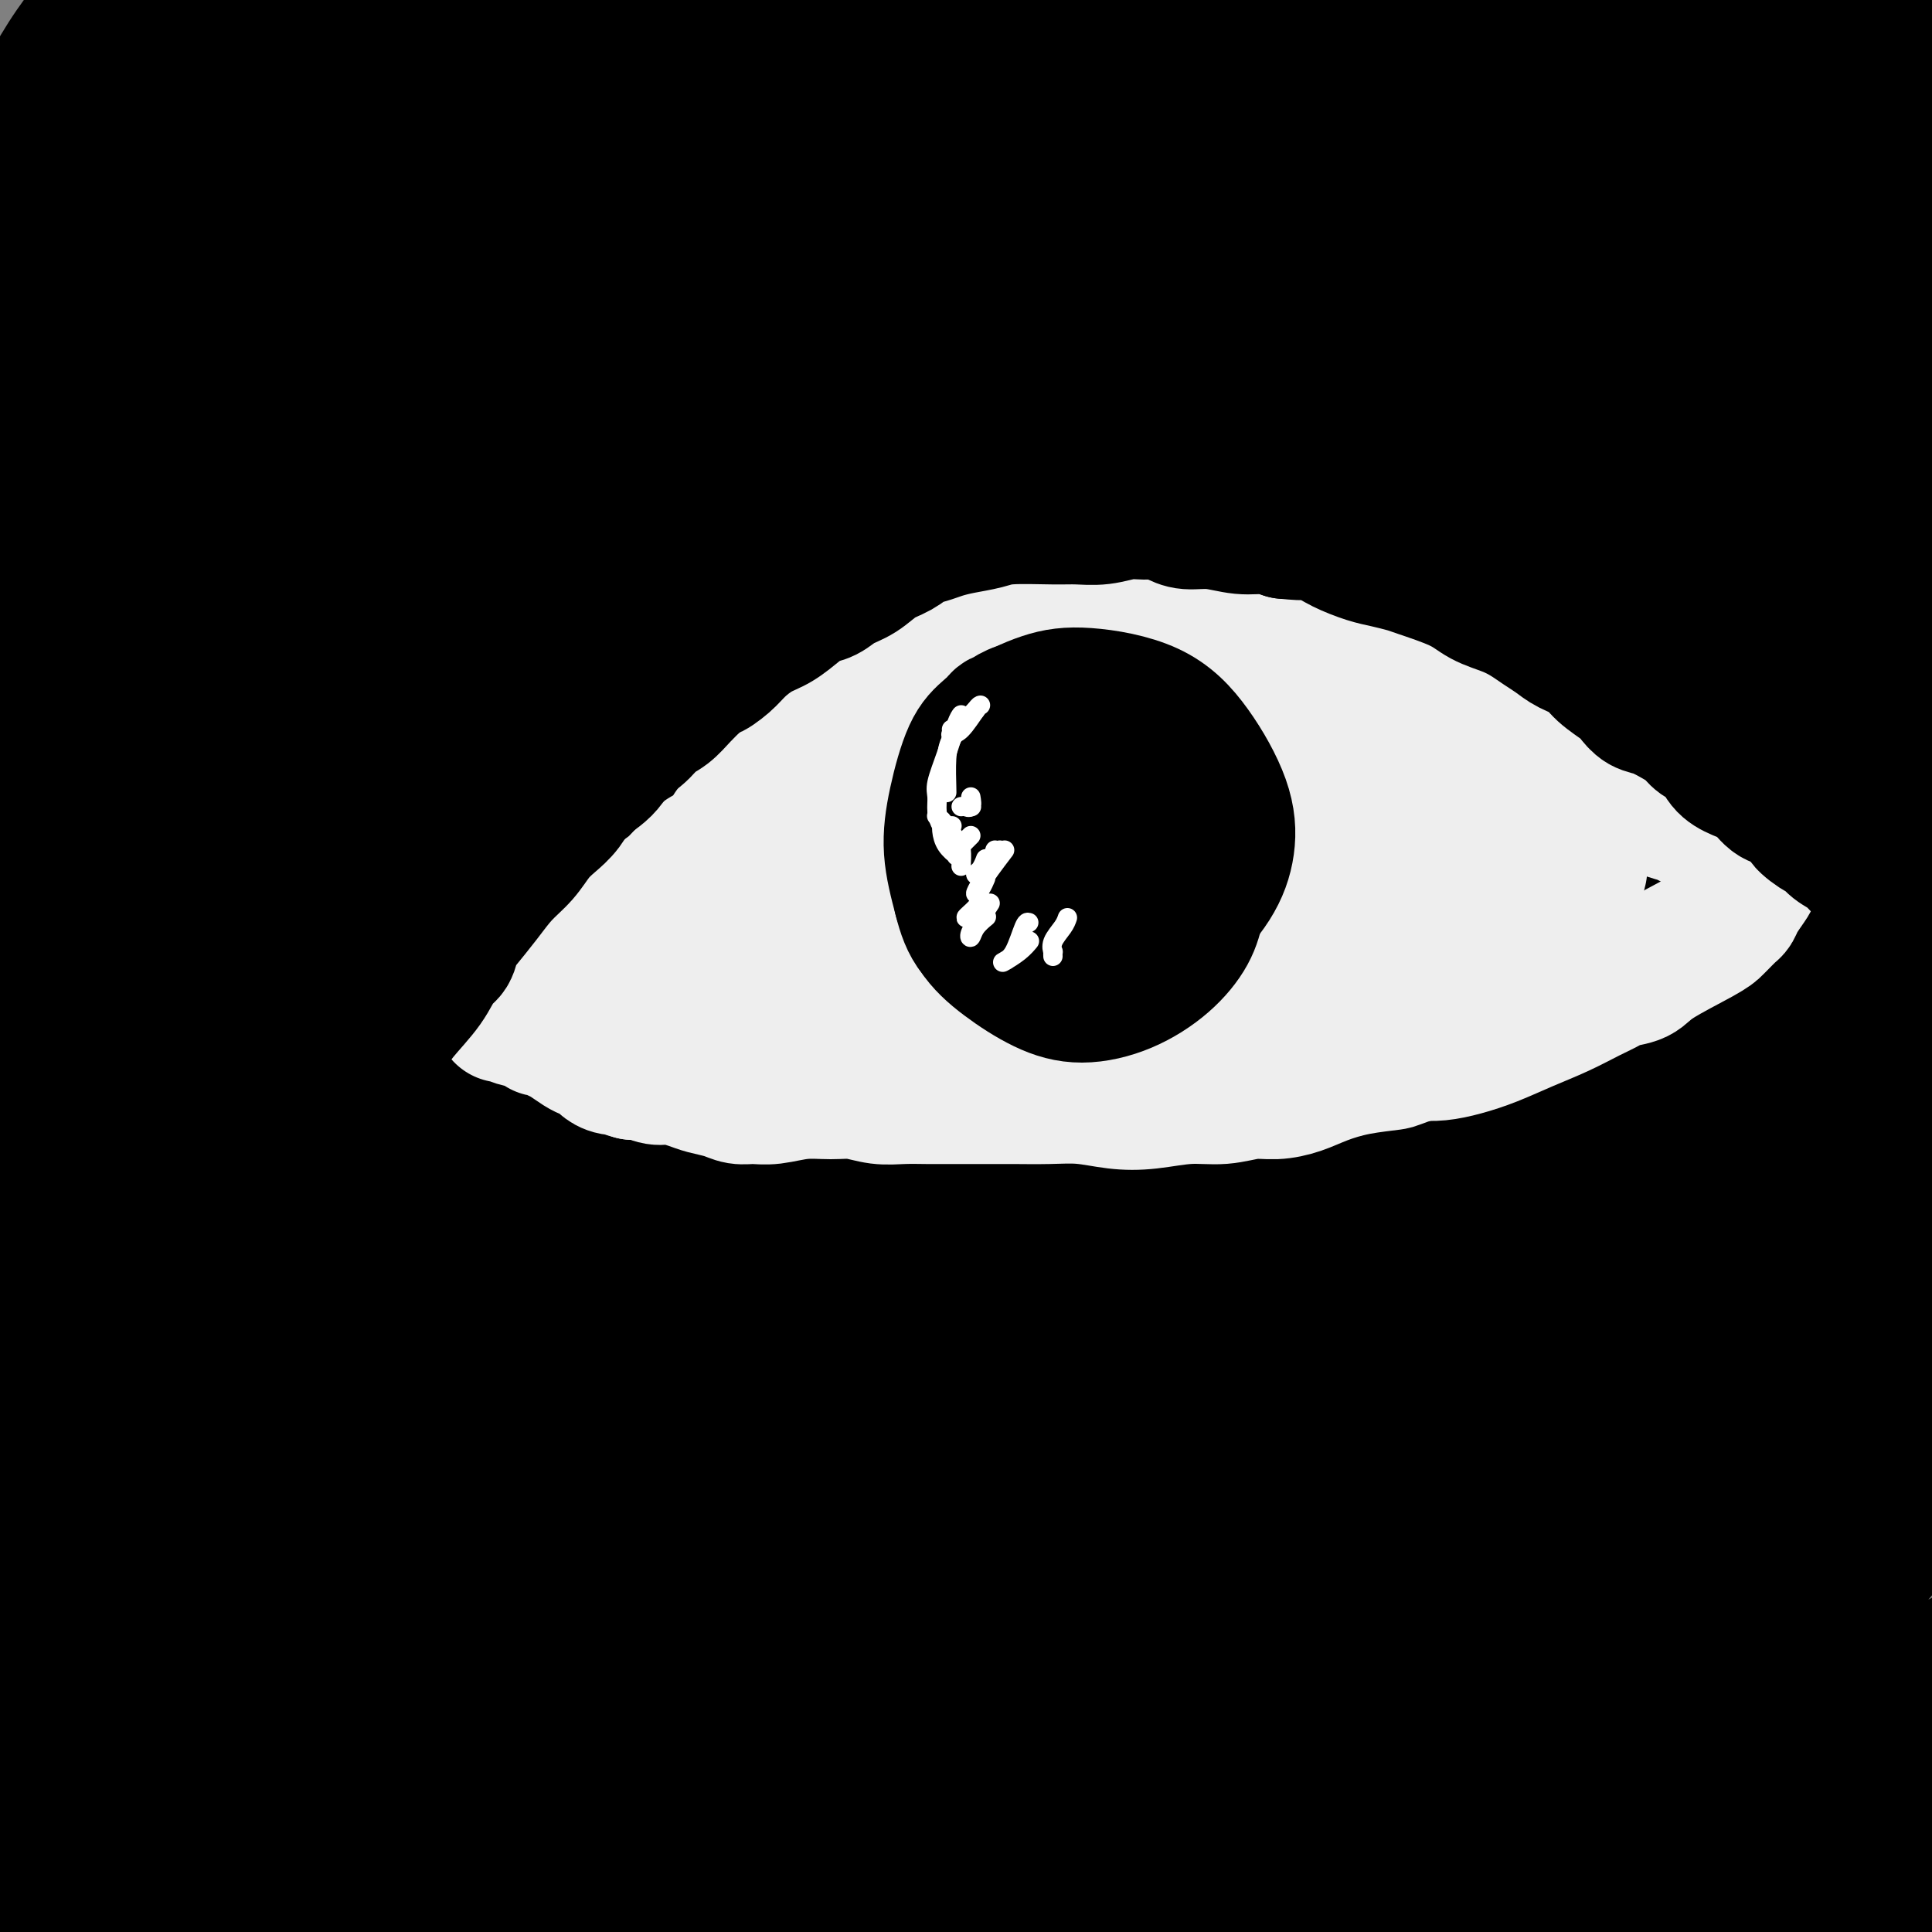 <svg viewBox='0 0 400 400' version='1.1' xmlns='http://www.w3.org/2000/svg' xmlns:xlink='http://www.w3.org/1999/xlink'><rect x="0" y="0" width="400" height="400" fill="#808080" stroke="none"/><g fill='none' stroke='#3D5C18' stroke-width='4' stroke-linecap='round' stroke-linejoin='round'><path d='M78,81c-0.302,-0.300 -0.604,-0.599 0,0c0.604,0.599 2.115,2.097 3,3c0.885,0.903 1.144,1.212 2,2c0.856,0.788 2.308,2.057 3,3c0.692,0.943 0.623,1.561 1,2c0.377,0.439 1.200,0.699 2,1c0.800,0.301 1.577,0.644 2,1c0.423,0.356 0.494,0.724 1,1c0.506,0.276 1.449,0.459 2,1c0.551,0.541 0.710,1.439 1,2c0.290,0.561 0.712,0.784 1,1c0.288,0.216 0.444,0.424 1,1c0.556,0.576 1.514,1.519 2,2c0.486,0.481 0.500,0.500 1,1c0.500,0.500 1.486,1.481 2,2c0.514,0.519 0.557,0.576 1,1c0.443,0.424 1.288,1.216 2,2c0.712,0.784 1.293,1.561 2,2c0.707,0.439 1.539,0.540 2,1c0.461,0.460 0.550,1.278 1,2c0.450,0.722 1.262,1.349 2,2c0.738,0.651 1.401,1.325 2,2c0.599,0.675 1.133,1.350 2,2c0.867,0.650 2.068,1.274 3,2c0.932,0.726 1.597,1.556 2,2c0.403,0.444 0.546,0.504 1,1c0.454,0.496 1.221,1.428 2,2c0.779,0.572 1.570,0.782 2,1c0.430,0.218 0.501,0.443 1,1c0.499,0.557 1.428,1.445 2,2c0.572,0.555 0.786,0.778 1,1'/><path d='M130,130c8.445,8.003 3.558,3.510 2,2c-1.558,-1.510 0.212,-0.039 1,1c0.788,1.039 0.595,1.644 1,2c0.405,0.356 1.408,0.463 2,1c0.592,0.537 0.774,1.505 1,2c0.226,0.495 0.498,0.517 1,1c0.502,0.483 1.235,1.425 2,2c0.765,0.575 1.563,0.781 2,1c0.437,0.219 0.513,0.452 1,1c0.487,0.548 1.384,1.413 2,2c0.616,0.587 0.950,0.897 1,1c0.050,0.103 -0.183,0.000 0,0c0.183,-0.000 0.781,0.103 1,0c0.219,-0.103 0.059,-0.412 0,0c-0.059,0.412 -0.017,1.546 0,2c0.017,0.454 0.008,0.227 0,0'/></g>
<g fill='none' stroke='#000000' stroke-width='4' stroke-linecap='round' stroke-linejoin='round'><path d='M81,76c0.271,-0.278 0.541,-0.556 1,-1c0.459,-0.444 1.106,-1.054 2,-1c0.894,0.054 2.035,0.771 3,2c0.965,1.229 1.756,2.969 3,5c1.244,2.031 2.943,4.351 5,8c2.057,3.649 4.471,8.626 7,13c2.529,4.374 5.171,8.145 9,13c3.829,4.855 8.845,10.793 13,15c4.155,4.207 7.449,6.683 10,9c2.551,2.317 4.359,4.475 6,6c1.641,1.525 3.114,2.418 4,3c0.886,0.582 1.186,0.852 1,1c-0.186,0.148 -0.856,0.173 -2,-1c-1.144,-1.173 -2.762,-3.546 -5,-6c-2.238,-2.454 -5.095,-4.990 -9,-9c-3.905,-4.010 -8.857,-9.494 -13,-14c-4.143,-4.506 -7.477,-8.034 -11,-12c-3.523,-3.966 -7.235,-8.369 -10,-11c-2.765,-2.631 -4.584,-3.488 -6,-4c-1.416,-0.512 -2.429,-0.677 -3,-1c-0.571,-0.323 -0.701,-0.803 -1,-1c-0.299,-0.197 -0.766,-0.112 0,0c0.766,0.112 2.764,0.250 4,0c1.236,-0.250 1.710,-0.887 6,4c4.290,4.887 12.397,15.298 18,22c5.603,6.702 8.703,9.694 12,12c3.297,2.306 6.791,3.928 9,5c2.209,1.072 3.133,1.596 4,2c0.867,0.404 1.676,0.687 1,0c-0.676,-0.687 -2.838,-2.343 -5,-4'/><path d='M134,131c-2.197,-1.726 -5.691,-4.040 -9,-7c-3.309,-2.960 -6.434,-6.564 -10,-10c-3.566,-3.436 -7.571,-6.702 -10,-9c-2.429,-2.298 -3.280,-3.626 -4,-4c-0.720,-0.374 -1.309,0.207 -1,2c0.309,1.793 1.517,4.798 2,6c0.483,1.202 0.242,0.601 0,0'/></g>
<g fill='none' stroke='#FFFFFF' stroke-width='28' stroke-linecap='round' stroke-linejoin='round'><path d='M87,81c0.896,1.616 1.793,3.232 4,7c2.207,3.768 5.726,9.687 11,17c5.274,7.313 12.303,16.018 18,22c5.697,5.982 10.061,9.240 14,13c3.939,3.760 7.451,8.023 10,10c2.549,1.977 4.135,1.668 5,2c0.865,0.332 1.010,1.305 0,0c-1.010,-1.305 -3.176,-4.887 -6,-9c-2.824,-4.113 -6.307,-8.758 -11,-14c-4.693,-5.242 -10.595,-11.082 -16,-16c-5.405,-4.918 -10.313,-8.916 -15,-13c-4.687,-4.084 -9.155,-8.255 -13,-11c-3.845,-2.745 -7.069,-4.065 -9,-5c-1.931,-0.935 -2.569,-1.487 -3,-2c-0.431,-0.513 -0.654,-0.988 1,0c1.654,0.988 5.185,3.437 7,5c1.815,1.563 1.913,2.239 10,12c8.087,9.761 24.162,28.606 33,38c8.838,9.394 10.438,9.337 14,11c3.562,1.663 9.087,5.046 13,7c3.913,1.954 6.216,2.480 8,3c1.784,0.520 3.049,1.035 3,0c-0.049,-1.035 -1.411,-3.618 -3,-7c-1.589,-3.382 -3.403,-7.561 -7,-13c-3.597,-5.439 -8.976,-12.137 -14,-19c-5.024,-6.863 -9.691,-13.892 -13,-17c-3.309,-3.108 -5.258,-2.297 -6,1c-0.742,3.297 -0.277,9.080 2,17c2.277,7.920 6.365,17.977 8,22c1.635,4.023 0.818,2.011 0,0'/></g>
<g fill='none' stroke='#000000' stroke-width='4' stroke-linecap='round' stroke-linejoin='round'><path d='M63,101c-0.173,-0.154 -0.345,-0.309 0,0c0.345,0.309 1.208,1.080 2,2c0.792,0.920 1.514,1.989 3,3c1.486,1.011 3.736,1.962 5,3c1.264,1.038 1.542,2.161 2,3c0.458,0.839 1.096,1.395 2,2c0.904,0.605 2.072,1.261 3,2c0.928,0.739 1.615,1.563 2,2c0.385,0.437 0.469,0.487 1,1c0.531,0.513 1.508,1.489 2,2c0.492,0.511 0.498,0.557 1,1c0.502,0.443 1.501,1.283 2,2c0.499,0.717 0.500,1.309 1,2c0.500,0.691 1.499,1.479 2,2c0.501,0.521 0.503,0.773 1,1c0.497,0.227 1.488,0.427 2,1c0.512,0.573 0.546,1.518 1,2c0.454,0.482 1.329,0.500 2,1c0.671,0.500 1.138,1.481 2,2c0.862,0.519 2.118,0.577 3,1c0.882,0.423 1.391,1.212 2,2c0.609,0.788 1.318,1.577 2,2c0.682,0.423 1.338,0.480 2,1c0.662,0.520 1.329,1.501 2,2c0.671,0.499 1.345,0.515 2,1c0.655,0.485 1.292,1.439 2,2c0.708,0.561 1.489,0.728 2,1c0.511,0.272 0.753,0.650 1,1c0.247,0.350 0.499,0.671 1,1c0.501,0.329 1.250,0.664 2,1'/><path d='M120,150c9.160,7.759 3.560,2.656 2,1c-1.560,-1.656 0.919,0.133 2,1c1.081,0.867 0.765,0.811 1,1c0.235,0.189 1.022,0.624 2,1c0.978,0.376 2.146,0.693 3,1c0.854,0.307 1.396,0.603 2,1c0.604,0.397 1.272,0.895 2,1c0.728,0.105 1.515,-0.183 2,0c0.485,0.183 0.668,0.837 1,1c0.332,0.163 0.814,-0.164 1,0c0.186,0.164 0.077,0.818 0,1c-0.077,0.182 -0.122,-0.110 0,0c0.122,0.110 0.410,0.622 1,1c0.590,0.378 1.482,0.622 2,1c0.518,0.378 0.664,0.889 1,1c0.336,0.111 0.864,-0.177 1,0c0.136,0.177 -0.118,0.821 0,1c0.118,0.179 0.609,-0.106 1,0c0.391,0.106 0.683,0.603 1,1c0.317,0.397 0.658,0.694 1,1c0.342,0.306 0.684,0.622 1,1c0.316,0.378 0.605,0.820 1,1c0.395,0.180 0.894,0.100 1,0c0.106,-0.100 -0.183,-0.219 0,0c0.183,0.219 0.837,0.776 1,1c0.163,0.224 -0.163,0.115 0,0c0.163,-0.115 0.817,-0.237 1,0c0.183,0.237 -0.105,0.833 0,1c0.105,0.167 0.601,-0.095 1,0c0.399,0.095 0.699,0.548 1,1'/><path d='M153,170c5.044,3.033 1.155,0.617 0,0c-1.155,-0.617 0.422,0.566 1,1c0.578,0.434 0.155,0.120 0,0c-0.155,-0.120 -0.041,-0.047 0,0c0.041,0.047 0.011,0.068 0,0c-0.011,-0.068 -0.003,-0.223 0,0c0.003,0.223 -0.000,0.826 0,1c0.000,0.174 0.004,-0.080 0,0c-0.004,0.080 -0.015,0.496 0,1c0.015,0.504 0.057,1.097 0,2c-0.057,0.903 -0.211,2.117 0,3c0.211,0.883 0.789,1.436 1,2c0.211,0.564 0.057,1.140 0,2c-0.057,0.860 -0.015,2.005 0,3c0.015,0.995 0.003,1.840 0,3c-0.003,1.160 0.003,2.634 0,4c-0.003,1.366 -0.015,2.622 0,4c0.015,1.378 0.056,2.878 0,4c-0.056,1.122 -0.211,1.868 0,3c0.211,1.132 0.788,2.651 1,4c0.212,1.349 0.061,2.528 0,4c-0.061,1.472 -0.030,3.236 0,5'/><path d='M156,216c0.405,7.655 -0.084,3.792 0,3c0.084,-0.792 0.740,1.488 1,3c0.260,1.512 0.122,2.257 0,3c-0.122,0.743 -0.230,1.485 0,4c0.230,2.515 0.797,6.804 1,9c0.203,2.196 0.040,2.298 0,3c-0.040,0.702 0.042,2.005 0,3c-0.042,0.995 -0.208,1.682 0,3c0.208,1.318 0.792,3.266 1,5c0.208,1.734 0.042,3.253 0,5c-0.042,1.747 0.041,3.723 0,5c-0.041,1.277 -0.207,1.857 0,3c0.207,1.143 0.788,2.851 1,4c0.212,1.149 0.057,1.741 0,3c-0.057,1.259 -0.015,3.185 0,5c0.015,1.815 0.004,3.519 0,5c-0.004,1.481 -0.001,2.740 0,4c0.001,1.260 0.000,2.522 0,4c-0.000,1.478 -0.000,3.171 0,5c0.000,1.829 0.000,3.795 0,5c-0.000,1.205 -0.000,1.648 0,3c0.000,1.352 0.000,3.614 0,5c-0.000,1.386 -0.000,1.897 0,3c0.000,1.103 0.000,2.798 0,4c-0.000,1.202 -0.000,1.910 0,3c0.000,1.090 0.000,2.560 0,4c-0.000,1.440 -0.000,2.849 0,4c0.000,1.151 0.000,2.043 0,3c-0.000,0.957 -0.000,1.978 0,3'/><path d='M160,332c0.635,18.243 0.223,5.851 0,2c-0.223,-3.851 -0.257,0.841 0,4c0.257,3.159 0.805,4.786 1,6c0.195,1.214 0.039,2.015 0,3c-0.039,0.985 0.041,2.154 0,3c-0.041,0.846 -0.203,1.369 0,2c0.203,0.631 0.772,1.371 1,2c0.228,0.629 0.114,1.149 0,2c-0.114,0.851 -0.227,2.035 0,3c0.227,0.965 0.793,1.712 1,3c0.207,1.288 0.056,3.118 0,4c-0.056,0.882 -0.016,0.816 0,1c0.016,0.184 0.008,0.619 0,1c-0.008,0.381 -0.016,0.708 0,1c0.016,0.292 0.057,0.551 0,1c-0.057,0.449 -0.211,1.090 0,2c0.211,0.910 0.788,2.088 1,3c0.212,0.912 0.061,1.556 0,2c-0.061,0.444 -0.030,0.687 0,1c0.030,0.313 0.061,0.696 0,1c-0.061,0.304 -0.212,0.529 0,1c0.212,0.471 0.789,1.187 1,2c0.211,0.813 0.055,1.724 0,2c-0.055,0.276 -0.011,-0.084 0,0c0.011,0.084 -0.011,0.611 0,1c0.011,0.389 0.054,0.640 0,1c-0.054,0.360 -0.207,0.828 0,1c0.207,0.172 0.773,0.049 1,0c0.227,-0.049 0.113,-0.025 0,0'/><path d='M166,387c0.878,8.526 0.075,2.341 0,0c-0.075,-2.341 0.580,-0.837 1,0c0.420,0.837 0.606,1.009 1,1c0.394,-0.009 0.996,-0.199 2,0c1.004,0.199 2.408,0.786 3,1c0.592,0.214 0.371,0.056 1,0c0.629,-0.056 2.109,-0.011 3,0c0.891,0.011 1.192,-0.011 2,0c0.808,0.011 2.122,0.056 3,0c0.878,-0.056 1.320,-0.211 2,0c0.680,0.211 1.599,0.789 2,1c0.401,0.211 0.283,0.057 1,0c0.717,-0.057 2.268,-0.015 3,0c0.732,0.015 0.644,0.004 1,0c0.356,-0.004 1.157,-0.001 2,0c0.843,0.001 1.728,0.000 2,0c0.272,-0.000 -0.068,-0.000 0,0c0.068,0.000 0.544,0.000 1,0c0.456,-0.000 0.893,-0.000 1,0c0.107,0.000 -0.115,0.001 0,0c0.115,-0.001 0.567,-0.003 1,0c0.433,0.003 0.848,0.011 1,0c0.152,-0.011 0.041,-0.041 0,0c-0.041,0.041 -0.012,0.155 0,0c0.012,-0.155 0.006,-0.577 0,-1'/><path d='M199,389c5.109,0.295 1.382,0.031 0,0c-1.382,-0.031 -0.419,0.169 0,0c0.419,-0.169 0.294,-0.707 0,-2c-0.294,-1.293 -0.758,-3.342 -1,-5c-0.242,-1.658 -0.261,-2.925 0,-4c0.261,-1.075 0.802,-1.959 1,-3c0.198,-1.041 0.053,-2.238 0,-3c-0.053,-0.762 -0.014,-1.089 0,-2c0.014,-0.911 0.004,-2.407 0,-4c-0.004,-1.593 -0.001,-3.282 0,-5c0.001,-1.718 0.000,-3.465 0,-5c-0.000,-1.535 -0.000,-2.857 0,-4c0.000,-1.143 0.000,-2.108 0,-3c-0.000,-0.892 -0.000,-1.712 0,-3c0.000,-1.288 0.000,-3.042 0,-5c-0.000,-1.958 -0.000,-4.118 0,-6c0.000,-1.882 0.000,-3.485 0,-5c-0.000,-1.515 -0.000,-2.943 0,-4c0.000,-1.057 0.000,-1.744 0,-3c-0.000,-1.256 -0.000,-3.079 0,-5c0.000,-1.921 0.001,-3.938 0,-6c-0.001,-2.062 -0.003,-4.170 0,-6c0.003,-1.830 0.012,-3.384 0,-5c-0.012,-1.616 -0.045,-3.296 0,-5c0.045,-1.704 0.170,-3.432 0,-5c-0.170,-1.568 -0.633,-2.974 -1,-5c-0.367,-2.026 -0.637,-4.670 -1,-7c-0.363,-2.330 -0.819,-4.346 -1,-6c-0.181,-1.654 -0.087,-2.945 0,-4c0.087,-1.055 0.168,-1.873 0,-3c-0.168,-1.127 -0.584,-2.564 -1,-4'/><path d='M195,262c-0.553,-5.426 0.064,-4.490 0,-6c-0.064,-1.510 -0.810,-5.467 -1,-8c-0.190,-2.533 0.174,-3.644 0,-5c-0.174,-1.356 -0.887,-2.957 -1,-4c-0.113,-1.043 0.373,-1.526 0,-3c-0.373,-1.474 -1.606,-3.938 -2,-6c-0.394,-2.062 0.049,-3.723 0,-6c-0.049,-2.277 -0.592,-5.168 -1,-7c-0.408,-1.832 -0.683,-2.603 -1,-4c-0.317,-1.397 -0.677,-3.421 -1,-5c-0.323,-1.579 -0.609,-2.713 -1,-4c-0.391,-1.287 -0.888,-2.726 -1,-4c-0.112,-1.274 0.163,-2.382 0,-3c-0.163,-0.618 -0.762,-0.747 -1,-1c-0.238,-0.253 -0.116,-0.631 0,-1c0.116,-0.369 0.227,-0.729 0,-2c-0.227,-1.271 -0.792,-3.453 -1,-5c-0.208,-1.547 -0.060,-2.459 0,-3c0.060,-0.541 0.030,-0.711 0,-1c-0.030,-0.289 -0.061,-0.698 0,-1c0.061,-0.302 0.212,-0.498 0,-1c-0.212,-0.502 -0.789,-1.312 -1,-2c-0.211,-0.688 -0.057,-1.256 0,-2c0.057,-0.744 0.015,-1.663 0,-2c-0.015,-0.337 -0.004,-0.091 0,0c0.004,0.091 0.001,0.026 0,0c-0.001,-0.026 -0.001,-0.013 0,0'/><path d='M183,176c-1.855,-13.315 -0.493,-3.602 0,0c0.493,3.602 0.118,1.095 0,0c-0.118,-1.095 0.021,-0.777 0,-1c-0.021,-0.223 -0.202,-0.988 0,-2c0.202,-1.012 0.786,-2.271 1,-3c0.214,-0.729 0.057,-0.927 0,-1c-0.057,-0.073 -0.015,-0.019 0,0c0.015,0.019 0.003,0.005 0,0c-0.003,-0.005 0.003,-0.001 0,0c-0.003,0.001 -0.016,0.000 0,0c0.016,-0.000 0.060,0.001 0,0c-0.060,-0.001 -0.224,-0.004 0,0c0.224,0.004 0.837,0.016 1,0c0.163,-0.016 -0.122,-0.060 0,0c0.122,0.060 0.651,0.222 1,0c0.349,-0.222 0.517,-0.829 1,-1c0.483,-0.171 1.281,0.094 2,0c0.719,-0.094 1.360,-0.547 2,-1'/><path d='M191,167c1.666,-0.577 2.330,-0.518 3,-1c0.670,-0.482 1.344,-1.505 2,-2c0.656,-0.495 1.294,-0.462 2,-1c0.706,-0.538 1.482,-1.649 2,-2c0.518,-0.351 0.779,0.056 1,0c0.221,-0.056 0.403,-0.577 1,-1c0.597,-0.423 1.608,-0.749 2,-1c0.392,-0.251 0.166,-0.427 1,-1c0.834,-0.573 2.730,-1.543 4,-2c1.270,-0.457 1.916,-0.401 3,-1c1.084,-0.599 2.608,-1.852 4,-3c1.392,-1.148 2.652,-2.190 4,-3c1.348,-0.810 2.785,-1.387 4,-2c1.215,-0.613 2.209,-1.263 3,-2c0.791,-0.737 1.380,-1.562 2,-2c0.620,-0.438 1.273,-0.488 2,-1c0.727,-0.512 1.530,-1.486 2,-2c0.470,-0.514 0.609,-0.568 1,-1c0.391,-0.432 1.034,-1.242 2,-2c0.966,-0.758 2.256,-1.463 3,-2c0.744,-0.537 0.944,-0.906 2,-2c1.056,-1.094 2.969,-2.913 4,-4c1.031,-1.087 1.178,-1.441 2,-2c0.822,-0.559 2.317,-1.322 3,-2c0.683,-0.678 0.553,-1.270 1,-2c0.447,-0.730 1.471,-1.599 2,-2c0.529,-0.401 0.565,-0.334 1,-1c0.435,-0.666 1.271,-2.064 2,-3c0.729,-0.936 1.351,-1.410 2,-2c0.649,-0.590 1.324,-1.295 2,-2'/><path d='M260,113c5.522,-5.306 2.825,-2.570 2,-2c-0.825,0.570 0.220,-1.024 1,-2c0.780,-0.976 1.293,-1.332 2,-2c0.707,-0.668 1.606,-1.648 2,-2c0.394,-0.352 0.282,-0.075 1,-1c0.718,-0.925 2.265,-3.054 3,-4c0.735,-0.946 0.659,-0.711 1,-1c0.341,-0.289 1.101,-1.101 2,-2c0.899,-0.899 1.939,-1.886 3,-3c1.061,-1.114 2.145,-2.355 3,-3c0.855,-0.645 1.482,-0.694 2,-1c0.518,-0.306 0.926,-0.869 1,-1c0.074,-0.131 -0.187,0.171 0,0c0.187,-0.171 0.821,-0.816 1,-1c0.179,-0.184 -0.096,0.094 0,0c0.096,-0.094 0.561,-0.561 1,-1c0.439,-0.439 0.850,-0.849 1,-1c0.150,-0.151 0.040,-0.044 0,0c-0.040,0.044 -0.011,0.026 0,0c0.011,-0.026 0.003,-0.059 0,0c-0.003,0.059 -0.001,0.212 0,0c0.001,-0.212 0.000,-0.788 0,-1c-0.000,-0.212 -0.000,-0.060 0,0c0.000,0.060 0.000,0.026 0,0c-0.000,-0.026 -0.000,-0.046 0,0c0.000,0.046 0.000,0.156 0,0c-0.000,-0.156 -0.000,-0.578 0,-1'/><path d='M286,84c4.088,-5.114 1.306,-3.399 0,-3c-1.306,0.399 -1.138,-0.517 -1,-1c0.138,-0.483 0.244,-0.534 0,-1c-0.244,-0.466 -0.840,-1.347 -1,-2c-0.160,-0.653 0.116,-1.079 0,-2c-0.116,-0.921 -0.623,-2.338 -1,-3c-0.377,-0.662 -0.623,-0.570 -1,-1c-0.377,-0.430 -0.886,-1.383 -1,-2c-0.114,-0.617 0.166,-0.897 0,-1c-0.166,-0.103 -0.776,-0.027 -1,0c-0.224,0.027 -0.060,0.007 0,0c0.060,-0.007 0.017,-0.001 0,0c-0.017,0.001 -0.008,-0.002 0,0c0.008,0.002 0.013,0.007 0,0c-0.013,-0.007 -0.045,-0.028 0,0c0.045,0.028 0.168,0.106 0,0c-0.168,-0.106 -0.625,-0.394 -1,0c-0.375,0.394 -0.667,1.471 -1,2c-0.333,0.529 -0.706,0.509 -1,1c-0.294,0.491 -0.509,1.494 -1,2c-0.491,0.506 -1.259,0.514 -2,1c-0.741,0.486 -1.456,1.450 -2,2c-0.544,0.550 -0.916,0.687 -1,1c-0.084,0.313 0.119,0.804 0,1c-0.119,0.196 -0.559,0.098 -1,0'/><path d='M270,78c-1.899,1.506 -1.147,0.770 -1,1c0.147,0.230 -0.313,1.426 -1,2c-0.687,0.574 -1.602,0.525 -2,1c-0.398,0.475 -0.281,1.475 -1,2c-0.719,0.525 -2.275,0.576 -3,1c-0.725,0.424 -0.620,1.219 -1,2c-0.380,0.781 -1.245,1.546 -2,2c-0.755,0.454 -1.399,0.596 -2,1c-0.601,0.404 -1.157,1.071 -2,2c-0.843,0.929 -1.972,2.121 -3,3c-1.028,0.879 -1.955,1.447 -3,2c-1.045,0.553 -2.208,1.092 -3,2c-0.792,0.908 -1.212,2.186 -2,3c-0.788,0.814 -1.943,1.163 -3,2c-1.057,0.837 -2.017,2.160 -3,3c-0.983,0.840 -1.991,1.197 -3,2c-1.009,0.803 -2.021,2.053 -3,3c-0.979,0.947 -1.925,1.592 -3,2c-1.075,0.408 -2.280,0.579 -3,1c-0.720,0.421 -0.954,1.092 -2,2c-1.046,0.908 -2.903,2.053 -4,3c-1.097,0.947 -1.433,1.695 -3,3c-1.567,1.305 -4.364,3.165 -6,4c-1.636,0.835 -2.112,0.643 -3,1c-0.888,0.357 -2.188,1.262 -3,2c-0.812,0.738 -1.138,1.308 -2,2c-0.862,0.692 -2.262,1.505 -3,2c-0.738,0.495 -0.814,0.672 -1,1c-0.186,0.328 -0.482,0.808 -1,1c-0.518,0.192 -1.259,0.096 -2,0'/><path d='M196,136c-5.716,3.831 -2.007,1.407 -1,1c1.007,-0.407 -0.687,1.201 -2,2c-1.313,0.799 -2.245,0.788 -3,1c-0.755,0.212 -1.335,0.648 -2,1c-0.665,0.352 -1.417,0.620 -2,1c-0.583,0.380 -0.997,0.872 -1,1c-0.003,0.128 0.405,-0.109 0,0c-0.405,0.109 -1.625,0.565 -2,1c-0.375,0.435 0.093,0.850 0,1c-0.093,0.150 -0.749,0.037 -1,0c-0.251,-0.037 -0.098,0.003 0,0c0.098,-0.003 0.142,-0.050 0,0c-0.142,0.050 -0.469,0.195 -1,1c-0.531,0.805 -1.267,2.268 -2,3c-0.733,0.732 -1.463,0.731 -2,1c-0.537,0.269 -0.880,0.808 -1,1c-0.120,0.192 -0.018,0.037 0,0c0.018,-0.037 -0.048,0.043 0,0c0.048,-0.043 0.209,-0.208 0,0c-0.209,0.208 -0.788,0.788 -1,1c-0.212,0.212 -0.057,0.057 0,0c0.057,-0.057 0.016,-0.016 0,0c-0.016,0.016 -0.008,0.008 0,0'/><path d='M175,152c-3.250,2.458 -0.875,0.602 0,0c0.875,-0.602 0.249,0.050 0,0c-0.249,-0.050 -0.123,-0.801 0,-1c0.123,-0.199 0.243,0.153 0,0c-0.243,-0.153 -0.849,-0.812 -1,-1c-0.151,-0.188 0.152,0.093 0,0c-0.152,-0.093 -0.759,-0.561 -1,-1c-0.241,-0.439 -0.117,-0.850 0,-1c0.117,-0.150 0.228,-0.040 0,0c-0.228,0.040 -0.793,0.011 -1,0c-0.207,-0.011 -0.055,-0.003 0,0c0.055,0.003 0.015,0.001 0,0c-0.015,-0.001 -0.004,-0.000 0,0c0.004,0.000 0.002,0.000 0,0'/><path d='M172,148c-0.467,-0.400 -0.133,0.600 0,1c0.133,0.400 0.067,0.200 0,0'/><path d='M68,98c0.001,0.015 0.002,0.030 0,0c-0.002,-0.030 -0.008,-0.106 0,0c0.008,0.106 0.029,0.393 0,0c-0.029,-0.393 -0.110,-1.467 0,-2c0.110,-0.533 0.411,-0.524 1,-1c0.589,-0.476 1.467,-1.438 2,-2c0.533,-0.562 0.720,-0.724 1,-1c0.280,-0.276 0.653,-0.666 1,-1c0.347,-0.334 0.667,-0.611 1,-1c0.333,-0.389 0.678,-0.889 1,-1c0.322,-0.111 0.622,0.166 1,0c0.378,-0.166 0.833,-0.777 1,-1c0.167,-0.223 0.045,-0.060 0,0c-0.045,0.060 -0.012,0.016 0,0c0.012,-0.016 0.002,-0.004 0,0c-0.002,0.004 0.003,0.001 0,0c-0.003,-0.001 -0.016,0.001 0,0c0.016,-0.001 0.060,-0.004 0,0c-0.060,0.004 -0.223,0.015 0,0c0.223,-0.015 0.833,-0.056 1,0c0.167,0.056 -0.109,0.207 0,0c0.109,-0.207 0.603,-0.774 1,-1c0.397,-0.226 0.699,-0.113 1,0'/><path d='M80,87c1.878,-1.703 0.574,-0.460 0,0c-0.574,0.460 -0.416,0.137 0,0c0.416,-0.137 1.091,-0.089 1,0c-0.091,0.089 -0.949,0.220 -1,0c-0.051,-0.220 0.703,-0.791 1,-1c0.297,-0.209 0.135,-0.057 0,0c-0.135,0.057 -0.243,0.018 0,0c0.243,-0.018 0.839,-0.016 1,0c0.161,0.016 -0.112,0.045 0,0c0.112,-0.045 0.610,-0.162 1,0c0.390,0.162 0.672,0.605 1,1c0.328,0.395 0.703,0.743 1,1c0.297,0.257 0.516,0.424 1,1c0.484,0.576 1.233,1.561 2,2c0.767,0.439 1.553,0.331 2,1c0.447,0.669 0.557,2.115 1,3c0.443,0.885 1.221,1.210 2,2c0.779,0.790 1.558,2.047 2,3c0.442,0.953 0.545,1.602 1,2c0.455,0.398 1.262,0.543 2,1c0.738,0.457 1.408,1.225 2,2c0.592,0.775 1.106,1.559 2,2c0.894,0.441 2.167,0.541 3,1c0.833,0.459 1.224,1.277 2,2c0.776,0.723 1.936,1.349 3,2c1.064,0.651 2.032,1.325 3,2'/><path d='M113,114c4.721,4.754 1.523,2.638 1,2c-0.523,-0.638 1.630,0.200 3,1c1.370,0.800 1.956,1.562 3,2c1.044,0.438 2.545,0.552 4,1c1.455,0.448 2.865,1.229 4,2c1.135,0.771 1.994,1.533 3,2c1.006,0.467 2.158,0.639 3,1c0.842,0.361 1.374,0.912 2,1c0.626,0.088 1.347,-0.286 2,0c0.653,0.286 1.236,1.233 2,2c0.764,0.767 1.707,1.353 3,2c1.293,0.647 2.937,1.353 4,2c1.063,0.647 1.546,1.234 3,2c1.454,0.766 3.880,1.712 5,2c1.120,0.288 0.934,-0.081 1,0c0.066,0.081 0.384,0.613 1,1c0.616,0.387 1.531,0.628 2,1c0.469,0.372 0.493,0.874 1,1c0.507,0.126 1.498,-0.124 2,0c0.502,0.124 0.516,0.621 1,1c0.484,0.379 1.438,0.641 2,1c0.562,0.359 0.732,0.817 1,1c0.268,0.183 0.634,0.092 1,0c0.366,-0.092 0.732,-0.183 1,0c0.268,0.183 0.440,0.641 1,1c0.560,0.359 1.509,0.618 2,1c0.491,0.382 0.523,0.886 1,1c0.477,0.114 1.398,-0.162 2,0c0.602,0.162 0.886,0.760 1,1c0.114,0.240 0.057,0.120 0,0'/><path d='M175,146c9.818,4.967 3.363,1.383 1,0c-2.363,-1.383 -0.632,-0.566 0,0c0.632,0.566 0.166,0.880 0,1c-0.166,0.120 -0.032,0.046 0,0c0.032,-0.046 -0.037,-0.064 0,0c0.037,0.064 0.179,0.210 0,0c-0.179,-0.210 -0.678,-0.774 -1,-1c-0.322,-0.226 -0.468,-0.112 -1,0c-0.532,0.112 -1.452,0.222 -2,0c-0.548,-0.222 -0.725,-0.778 -1,-1c-0.275,-0.222 -0.647,-0.112 -1,0c-0.353,0.112 -0.686,0.226 -1,0c-0.314,-0.226 -0.611,-0.793 -1,-1c-0.389,-0.207 -0.872,-0.056 -1,0c-0.128,0.056 0.100,0.015 0,0c-0.100,-0.015 -0.527,-0.004 -1,0c-0.473,0.004 -0.992,0.001 -1,0c-0.008,-0.001 0.496,-0.001 1,0'/><path d='M166,144c-0.606,0.309 2.378,2.082 4,3c1.622,0.918 1.883,0.981 2,1c0.117,0.019 0.090,-0.005 0,0c-0.090,0.005 -0.245,0.040 -1,-1c-0.755,-1.040 -2.112,-3.156 -3,-5c-0.888,-1.844 -1.307,-3.417 -3,-5c-1.693,-1.583 -4.660,-3.176 -6,-4c-1.340,-0.824 -1.053,-0.880 -1,-1c0.053,-0.120 -0.127,-0.303 0,0c0.127,0.303 0.562,1.093 1,2c0.438,0.907 0.878,1.932 2,3c1.122,1.068 2.925,2.178 4,3c1.075,0.822 1.420,1.357 2,2c0.580,0.643 1.394,1.395 2,2c0.606,0.605 1.005,1.064 1,1c-0.005,-0.064 -0.415,-0.652 -1,-1c-0.585,-0.348 -1.344,-0.457 -2,-1c-0.656,-0.543 -1.210,-1.520 -2,-2c-0.790,-0.480 -1.817,-0.463 -3,-1c-1.183,-0.537 -2.523,-1.629 -3,-2c-0.477,-0.371 -0.090,-0.023 0,0c0.090,0.023 -0.117,-0.279 0,0c0.117,0.279 0.559,1.140 1,2'/><path d='M160,140c-1.500,-0.667 -0.750,-0.333 0,0'/><path d='M171,142c-0.422,0.113 -0.844,0.225 -1,0c-0.156,-0.225 -0.046,-0.789 0,-1c0.046,-0.211 0.027,-0.069 0,0c-0.027,0.069 -0.061,0.066 0,0c0.061,-0.066 0.216,-0.193 0,0c-0.216,0.193 -0.804,0.707 -1,2c-0.196,1.293 -0.000,3.365 0,5c0.000,1.635 -0.195,2.831 0,4c0.195,1.169 0.781,2.309 1,3c0.219,0.691 0.070,0.933 0,1c-0.070,0.067 -0.061,-0.041 0,0c0.061,0.041 0.175,0.232 0,0c-0.175,-0.232 -0.639,-0.885 -1,-2c-0.361,-1.115 -0.619,-2.691 -1,-4c-0.381,-1.309 -0.886,-2.352 -1,-3c-0.114,-0.648 0.162,-0.901 0,-1c-0.162,-0.099 -0.762,-0.042 -1,0c-0.238,0.042 -0.113,0.071 0,0c0.113,-0.071 0.215,-0.240 0,0c-0.215,0.240 -0.747,0.890 -1,2c-0.253,1.110 -0.225,2.679 0,4c0.225,1.321 0.649,2.392 1,3c0.351,0.608 0.630,0.751 1,1c0.370,0.249 0.831,0.603 1,1c0.169,0.397 0.045,0.838 0,1c-0.045,0.162 -0.013,0.046 0,0c0.013,-0.046 0.006,-0.023 0,0'/><path d='M168,158c0.578,1.159 0.523,1.057 2,1c1.477,-0.057 4.488,-0.068 6,0c1.512,0.068 1.527,0.214 2,0c0.473,-0.214 1.406,-0.789 2,-1c0.594,-0.211 0.849,-0.056 1,0c0.151,0.056 0.199,0.015 0,0c-0.199,-0.015 -0.643,-0.003 -1,0c-0.357,0.003 -0.626,-0.001 -1,0c-0.374,0.001 -0.853,0.008 -1,0c-0.147,-0.008 0.038,-0.033 0,0c-0.038,0.033 -0.297,0.122 0,0c0.297,-0.122 1.152,-0.455 2,-1c0.848,-0.545 1.691,-1.302 2,-2c0.309,-0.698 0.084,-1.336 0,-2c-0.084,-0.664 -0.026,-1.355 0,-2c0.026,-0.645 0.021,-1.245 0,-2c-0.021,-0.755 -0.059,-1.664 0,-2c0.059,-0.336 0.216,-0.098 0,0c-0.216,0.098 -0.804,0.058 -1,0c-0.196,-0.058 0.000,-0.132 0,0c-0.000,0.132 -0.196,0.471 0,1c0.196,0.529 0.785,1.249 1,2c0.215,0.751 0.058,1.533 0,2c-0.058,0.467 -0.015,0.620 0,1c0.015,0.380 0.004,0.987 0,1c-0.004,0.013 -0.001,-0.568 0,-1c0.001,-0.432 0.001,-0.716 0,-1'/><path d='M182,152c0.061,0.446 0.213,-0.939 0,-2c-0.213,-1.061 -0.791,-1.799 -1,-2c-0.209,-0.201 -0.049,0.135 0,0c0.049,-0.135 -0.014,-0.741 0,-1c0.014,-0.259 0.106,-0.171 0,0c-0.106,0.171 -0.409,0.424 -1,1c-0.591,0.576 -1.470,1.475 -2,2c-0.530,0.525 -0.710,0.677 -1,1c-0.290,0.323 -0.691,0.819 -1,1c-0.309,0.181 -0.525,0.048 -1,0c-0.475,-0.048 -1.208,-0.012 -2,0c-0.792,0.012 -1.642,0.000 -2,0c-0.358,-0.000 -0.225,0.011 0,0c0.225,-0.011 0.542,-0.045 1,0c0.458,0.045 1.058,0.170 2,0c0.942,-0.170 2.225,-0.635 3,-1c0.775,-0.365 1.042,-0.632 1,-1c-0.042,-0.368 -0.393,-0.838 -1,-1c-0.607,-0.162 -1.469,-0.016 -2,0c-0.531,0.016 -0.731,-0.097 -1,0c-0.269,0.097 -0.606,0.404 -1,1c-0.394,0.596 -0.845,1.480 -1,2c-0.155,0.520 -0.014,0.677 0,1c0.014,0.323 -0.098,0.812 0,1c0.098,0.188 0.405,0.075 1,0c0.595,-0.075 1.479,-0.113 2,0c0.521,0.113 0.679,0.377 1,0c0.321,-0.377 0.806,-1.393 1,-2c0.194,-0.607 0.097,-0.803 0,-1'/><path d='M177,151c0.280,-0.682 -0.020,-0.887 0,-1c0.020,-0.113 0.358,-0.133 0,0c-0.358,0.133 -1.413,0.418 -2,1c-0.587,0.582 -0.705,1.459 -1,2c-0.295,0.541 -0.767,0.746 -1,1c-0.233,0.254 -0.226,0.559 0,1c0.226,0.441 0.673,1.019 1,1c0.327,-0.019 0.534,-0.636 1,-1c0.466,-0.364 1.190,-0.476 2,-1c0.810,-0.524 1.707,-1.459 2,-2c0.293,-0.541 -0.019,-0.688 0,-1c0.019,-0.312 0.370,-0.788 0,-1c-0.370,-0.212 -1.459,-0.159 -2,0c-0.541,0.159 -0.534,0.424 -1,1c-0.466,0.576 -1.405,1.462 -2,2c-0.595,0.538 -0.847,0.730 -1,1c-0.153,0.270 -0.206,0.620 0,1c0.206,0.380 0.672,0.789 1,1c0.328,0.211 0.519,0.225 1,0c0.481,-0.225 1.254,-0.688 2,-1c0.746,-0.312 1.465,-0.473 2,-1c0.535,-0.527 0.885,-1.420 1,-2c0.115,-0.580 -0.006,-0.846 0,-1c0.006,-0.154 0.140,-0.196 0,0c-0.140,0.196 -0.553,0.631 -1,1c-0.447,0.369 -0.929,0.674 -1,1c-0.071,0.326 0.270,0.675 0,1c-0.270,0.325 -1.150,0.626 -1,1c0.150,0.374 1.328,0.821 2,1c0.672,0.179 0.836,0.089 1,0'/><path d='M180,156c-0.056,0.380 -0.197,-0.669 0,-1c0.197,-0.331 0.733,0.056 1,0c0.267,-0.056 0.264,-0.553 0,-1c-0.264,-0.447 -0.790,-0.842 -1,-1c-0.210,-0.158 -0.105,-0.079 0,0'/><path d='M166,155c-0.002,-0.138 -0.004,-0.276 0,0c0.004,0.276 0.015,0.968 0,2c-0.015,1.032 -0.057,2.406 0,4c0.057,1.594 0.211,3.409 0,5c-0.211,1.591 -0.788,2.958 -1,4c-0.212,1.042 -0.058,1.759 0,2c0.058,0.241 0.019,0.007 0,0c-0.019,-0.007 -0.019,0.212 0,0c0.019,-0.212 0.058,-0.854 0,-2c-0.058,-1.146 -0.212,-2.794 0,-4c0.212,-1.206 0.789,-1.969 1,-3c0.211,-1.031 0.057,-2.330 0,-3c-0.057,-0.670 -0.015,-0.710 0,-1c0.015,-0.290 0.004,-0.831 0,-1c-0.004,-0.169 -0.001,0.034 0,0c0.001,-0.034 0.001,-0.306 0,0c-0.001,0.306 -0.004,1.190 0,2c0.004,0.810 0.015,1.545 0,3c-0.015,1.455 -0.057,3.629 0,5c0.057,1.371 0.211,1.938 0,3c-0.211,1.062 -0.788,2.620 -1,4c-0.212,1.380 -0.058,2.583 0,3c0.058,0.417 0.019,0.047 0,0c-0.019,-0.047 -0.019,0.230 0,0c0.019,-0.230 0.058,-0.966 0,-2c-0.058,-1.034 -0.212,-2.365 0,-4c0.212,-1.635 0.789,-3.572 1,-5c0.211,-1.428 0.057,-2.346 0,-3c-0.057,-0.654 -0.016,-1.044 0,-1c0.016,0.044 0.008,0.522 0,1'/><path d='M166,164c-0.072,-1.422 -0.751,2.022 -1,4c-0.249,1.978 -0.067,2.491 0,4c0.067,1.509 0.018,4.014 0,6c-0.018,1.986 -0.005,3.455 0,5c0.005,1.545 0.001,3.168 0,4c-0.001,0.832 -0.001,0.874 0,1c0.001,0.126 0.001,0.335 0,0c-0.001,-0.335 -0.004,-1.216 0,-2c0.004,-0.784 0.015,-1.471 0,-2c-0.015,-0.529 -0.056,-0.899 0,-1c0.056,-0.101 0.210,0.067 0,0c-0.210,-0.067 -0.785,-0.368 -1,0c-0.215,0.368 -0.070,1.405 0,2c0.070,0.595 0.064,0.747 0,1c-0.064,0.253 -0.187,0.607 0,1c0.187,0.393 0.684,0.824 1,1c0.316,0.176 0.451,0.096 1,0c0.549,-0.096 1.512,-0.209 2,0c0.488,0.209 0.502,0.739 1,1c0.498,0.261 1.482,0.252 2,0c0.518,-0.252 0.570,-0.747 1,-1c0.430,-0.253 1.237,-0.264 2,0c0.763,0.264 1.481,0.802 2,1c0.519,0.198 0.840,0.056 1,0c0.160,-0.056 0.159,-0.026 0,0c-0.159,0.026 -0.476,0.048 -1,0c-0.524,-0.048 -1.257,-0.167 -2,0c-0.743,0.167 -1.498,0.619 -2,1c-0.502,0.381 -0.751,0.690 -1,1'/><path d='M171,191c-1.189,0.276 -1.161,-0.035 -1,0c0.161,0.035 0.456,0.416 1,0c0.544,-0.416 1.338,-1.628 2,-2c0.662,-0.372 1.193,0.096 3,0c1.807,-0.096 4.891,-0.758 6,-1c1.109,-0.242 0.245,-0.065 0,0c-0.245,0.065 0.130,0.020 0,0c-0.130,-0.020 -0.766,-0.013 -1,0c-0.234,0.013 -0.067,0.031 0,0c0.067,-0.031 0.033,-0.112 0,0c-0.033,0.112 -0.064,0.418 0,0c0.064,-0.418 0.225,-1.561 0,-3c-0.225,-1.439 -0.835,-3.173 -1,-5c-0.165,-1.827 0.114,-3.748 0,-6c-0.114,-2.252 -0.620,-4.836 -1,-7c-0.380,-2.164 -0.634,-3.910 -1,-5c-0.366,-1.090 -0.845,-1.525 -1,-2c-0.155,-0.475 0.014,-0.992 0,-1c-0.014,-0.008 -0.210,0.492 0,1c0.210,0.508 0.827,1.025 1,2c0.173,0.975 -0.097,2.409 0,4c0.097,1.591 0.562,3.340 1,5c0.438,1.660 0.849,3.232 1,5c0.151,1.768 0.040,3.731 0,5c-0.040,1.269 -0.011,1.845 0,2c0.011,0.155 0.003,-0.112 0,0c-0.003,0.112 -0.001,0.603 0,0c0.001,-0.603 0.000,-2.302 0,-4'/><path d='M180,179c0.468,2.058 0.137,-2.799 0,-6c-0.137,-3.201 -0.079,-4.748 0,-7c0.079,-2.252 0.179,-5.211 0,-7c-0.179,-1.789 -0.636,-2.408 -1,-3c-0.364,-0.592 -0.636,-1.158 -1,-1c-0.364,0.158 -0.819,1.039 -1,2c-0.181,0.961 -0.087,2.002 0,4c0.087,1.998 0.168,4.952 0,7c-0.168,2.048 -0.584,3.189 -1,6c-0.416,2.811 -0.833,7.294 -1,9c-0.167,1.706 -0.083,0.637 0,0c0.083,-0.637 0.166,-0.843 0,-2c-0.166,-1.157 -0.581,-3.266 -1,-5c-0.419,-1.734 -0.844,-3.092 -1,-5c-0.156,-1.908 -0.045,-4.365 0,-6c0.045,-1.635 0.022,-2.449 0,-3c-0.022,-0.551 -0.043,-0.841 0,-1c0.043,-0.159 0.152,-0.187 0,0c-0.152,0.187 -0.563,0.589 -1,2c-0.437,1.411 -0.898,3.830 -1,6c-0.102,2.170 0.155,4.092 0,6c-0.155,1.908 -0.721,3.803 -1,5c-0.279,1.197 -0.271,1.694 0,2c0.271,0.306 0.805,0.419 1,0c0.195,-0.419 0.052,-1.369 0,-3c-0.052,-1.631 -0.014,-3.942 0,-6c0.014,-2.058 0.004,-3.862 0,-6c-0.004,-2.138 -0.001,-4.611 0,-6c0.001,-1.389 0.001,-1.695 0,-2'/><path d='M171,159c-0.072,-2.612 -0.751,1.360 -1,4c-0.249,2.640 -0.067,3.950 0,6c0.067,2.050 0.018,4.840 0,7c-0.018,2.160 -0.006,3.689 0,5c0.006,1.311 0.007,2.403 0,3c-0.007,0.597 -0.020,0.698 0,0c0.020,-0.698 0.073,-2.194 0,-4c-0.073,-1.806 -0.272,-3.923 0,-6c0.272,-2.077 1.016,-4.115 1,-6c-0.016,-1.885 -0.793,-3.616 -1,-5c-0.207,-1.384 0.155,-2.421 0,-3c-0.155,-0.579 -0.827,-0.699 -1,0c-0.173,0.699 0.153,2.218 0,4c-0.153,1.782 -0.783,3.829 -1,6c-0.217,2.171 -0.020,4.466 0,7c0.020,2.534 -0.138,5.306 0,7c0.138,1.694 0.573,2.312 1,3c0.427,0.688 0.847,1.448 1,1c0.153,-0.448 0.038,-2.105 0,-4c-0.038,-1.895 0.000,-4.029 0,-6c-0.000,-1.971 -0.039,-3.780 0,-6c0.039,-2.220 0.154,-4.852 0,-6c-0.154,-1.148 -0.577,-0.811 -1,0c-0.423,0.811 -0.845,2.098 -1,4c-0.155,1.902 -0.042,4.420 0,6c0.042,1.580 0.014,2.222 0,3c-0.014,0.778 -0.014,1.693 0,2c0.014,0.307 0.042,0.006 0,0c-0.042,-0.006 -0.155,0.284 0,0c0.155,-0.284 0.577,-1.142 1,-2'/><path d='M169,179c0.054,1.544 0.690,-1.096 1,-3c0.310,-1.904 0.293,-3.073 0,-4c-0.293,-0.927 -0.861,-1.612 -1,-2c-0.139,-0.388 0.152,-0.478 0,0c-0.152,0.478 -0.747,1.525 -1,3c-0.253,1.475 -0.165,3.377 0,5c0.165,1.623 0.409,2.965 1,4c0.591,1.035 1.531,1.763 2,2c0.469,0.237 0.466,-0.016 1,0c0.534,0.016 1.604,0.301 2,0c0.396,-0.301 0.116,-1.189 0,-2c-0.116,-0.811 -0.069,-1.546 0,-2c0.069,-0.454 0.161,-0.626 0,-1c-0.161,-0.374 -0.576,-0.950 -1,-1c-0.424,-0.050 -0.858,0.425 -1,1c-0.142,0.575 0.007,1.250 0,2c-0.007,0.750 -0.170,1.576 0,2c0.170,0.424 0.672,0.448 1,1c0.328,0.552 0.481,1.633 1,2c0.519,0.367 1.404,0.019 2,0c0.596,-0.019 0.902,0.292 1,0c0.098,-0.292 -0.012,-1.188 0,-2c0.012,-0.812 0.146,-1.541 0,-2c-0.146,-0.459 -0.572,-0.648 -1,-1c-0.428,-0.352 -0.858,-0.867 -1,-1c-0.142,-0.133 0.003,0.116 0,1c-0.003,0.884 -0.156,2.402 0,3c0.156,0.598 0.619,0.276 1,0c0.381,-0.276 0.680,-0.508 1,-1c0.320,-0.492 0.660,-1.246 1,-2'/><path d='M178,181c0.447,-0.645 0.064,-0.759 0,-1c-0.064,-0.241 0.193,-0.609 0,-1c-0.193,-0.391 -0.834,-0.805 -1,-1c-0.166,-0.195 0.144,-0.171 0,0c-0.144,0.171 -0.743,0.488 -1,1c-0.257,0.512 -0.174,1.217 0,2c0.174,0.783 0.439,1.644 1,2c0.561,0.356 1.419,0.208 2,0c0.581,-0.208 0.884,-0.476 1,-1c0.116,-0.524 0.046,-1.304 0,-2c-0.046,-0.696 -0.069,-1.308 0,-2c0.069,-0.692 0.229,-1.465 0,-2c-0.229,-0.535 -0.846,-0.833 -1,-1c-0.154,-0.167 0.155,-0.202 0,0c-0.155,0.202 -0.773,0.642 -1,1c-0.227,0.358 -0.061,0.635 0,1c0.061,0.365 0.017,0.819 0,1c-0.017,0.181 -0.009,0.091 0,0'/><path d='M170,185c0.083,0.222 0.166,0.443 0,0c-0.166,-0.443 -0.581,-1.551 -1,-2c-0.419,-0.449 -0.842,-0.240 -1,0c-0.158,0.240 -0.053,0.509 0,1c0.053,0.491 0.053,1.203 0,2c-0.053,0.797 -0.158,1.678 0,2c0.158,0.322 0.579,0.083 1,0c0.421,-0.083 0.842,-0.012 1,0c0.158,0.012 0.053,-0.035 0,0c-0.053,0.035 -0.053,0.153 0,0c0.053,-0.153 0.158,-0.577 0,-1c-0.158,-0.423 -0.578,-0.845 -1,-1c-0.422,-0.155 -0.844,-0.042 -1,0c-0.156,0.042 -0.044,0.012 0,0c0.044,-0.012 0.022,-0.006 0,0'/><path d='M172,187c-0.000,-0.000 -0.000,-0.000 0,0c0.000,0.000 0.000,0.002 0,0c-0.000,-0.002 -0.001,-0.006 0,0c0.001,0.006 0.004,0.022 0,0c-0.004,-0.022 -0.016,-0.081 0,0c0.016,0.081 0.061,0.304 0,1c-0.061,0.696 -0.226,1.865 0,3c0.226,1.135 0.844,2.236 1,3c0.156,0.764 -0.150,1.190 0,2c0.150,0.810 0.757,2.002 1,3c0.243,0.998 0.121,1.801 0,3c-0.121,1.199 -0.243,2.793 0,4c0.243,1.207 0.850,2.028 1,3c0.150,0.972 -0.156,2.095 0,3c0.156,0.905 0.773,1.593 1,2c0.227,0.407 0.065,0.535 0,1c-0.065,0.465 -0.031,1.269 0,2c0.031,0.731 0.061,1.389 0,2c-0.061,0.611 -0.214,1.175 0,2c0.214,0.825 0.793,1.911 1,3c0.207,1.089 0.041,2.181 0,3c-0.041,0.819 0.041,1.364 0,2c-0.041,0.636 -0.207,1.363 0,2c0.207,0.637 0.788,1.183 1,2c0.212,0.817 0.056,1.905 0,3c-0.056,1.095 -0.011,2.197 0,3c0.011,0.803 -0.011,1.306 0,2c0.011,0.694 0.054,1.578 0,2c-0.054,0.422 -0.207,0.383 0,1c0.207,0.617 0.773,1.891 1,3c0.227,1.109 0.113,2.055 0,3'/><path d='M179,250c1.022,10.384 0.078,4.843 0,4c-0.078,-0.843 0.711,3.013 1,5c0.289,1.987 0.077,2.106 0,3c-0.077,0.894 -0.021,2.564 0,4c0.021,1.436 0.006,2.639 0,4c-0.006,1.361 -0.001,2.880 0,4c0.001,1.120 0.000,1.840 0,3c-0.000,1.160 -0.000,2.760 0,4c0.000,1.240 0.000,2.120 0,3c-0.000,0.880 -0.000,1.761 0,4c0.000,2.239 0.000,5.836 0,8c-0.000,2.164 -0.000,2.894 0,4c0.000,1.106 0.000,2.588 0,4c-0.000,1.412 0.000,2.754 0,4c-0.000,1.246 -0.000,2.394 0,4c0.000,1.606 0.000,3.668 0,5c-0.000,1.332 -0.000,1.934 0,3c0.000,1.066 0.000,2.594 0,4c-0.000,1.406 -0.000,2.688 0,4c0.000,1.312 0.000,2.654 0,4c-0.000,1.346 -0.001,2.695 0,4c0.001,1.305 0.004,2.564 0,4c-0.004,1.436 -0.015,3.048 0,4c0.015,0.952 0.057,1.245 0,2c-0.057,0.755 -0.211,1.974 0,3c0.211,1.026 0.789,1.861 1,3c0.211,1.139 0.057,2.584 0,4c-0.057,1.416 -0.015,2.804 0,4c0.015,1.196 0.004,2.199 0,3c-0.004,0.801 -0.002,1.401 0,2'/><path d='M157,198c-0.007,-0.009 -0.014,-0.018 0,0c0.014,0.018 0.048,0.063 0,0c-0.048,-0.063 -0.180,-0.234 0,0c0.180,0.234 0.671,0.875 1,1c0.329,0.125 0.497,-0.265 2,0c1.503,0.265 4.342,1.184 6,2c1.658,0.816 2.135,1.529 3,2c0.865,0.471 2.119,0.700 3,1c0.881,0.300 1.389,0.673 2,1c0.611,0.327 1.326,0.609 2,1c0.674,0.391 1.308,0.890 2,1c0.692,0.110 1.443,-0.168 2,0c0.557,0.168 0.919,0.781 1,1c0.081,0.219 -0.119,0.045 0,0c0.119,-0.045 0.558,0.041 1,0c0.442,-0.041 0.889,-0.207 1,0c0.111,0.207 -0.114,0.786 0,1c0.114,0.214 0.565,0.061 1,0c0.435,-0.061 0.853,-0.030 1,0c0.147,0.030 0.023,0.061 0,0c-0.023,-0.061 0.056,-0.212 0,0c-0.056,0.212 -0.246,0.788 0,1c0.246,0.212 0.927,0.061 1,0c0.073,-0.061 -0.464,-0.030 -1,0'/><path d='M185,210c4.330,1.860 1.154,0.511 0,0c-1.154,-0.511 -0.286,-0.182 0,0c0.286,0.182 -0.008,0.219 0,0c0.008,-0.219 0.320,-0.694 0,0c-0.320,0.694 -1.270,2.557 -2,4c-0.730,1.443 -1.238,2.466 -2,3c-0.762,0.534 -1.776,0.578 -3,1c-1.224,0.422 -2.656,1.223 -4,2c-1.344,0.777 -2.598,1.532 -4,2c-1.402,0.468 -2.952,0.650 -4,1c-1.048,0.350 -1.594,0.867 -2,1c-0.406,0.133 -0.672,-0.119 -1,0c-0.328,0.119 -0.719,0.610 -1,1c-0.281,0.390 -0.454,0.679 -1,1c-0.546,0.321 -1.467,0.674 -2,1c-0.533,0.326 -0.679,0.623 -1,1c-0.321,0.377 -0.819,0.833 -1,1c-0.181,0.167 -0.046,0.046 0,0c0.046,-0.046 0.004,-0.016 0,0c-0.004,0.016 0.029,0.019 0,0c-0.029,-0.019 -0.119,-0.061 0,0c0.119,0.061 0.446,0.223 1,0c0.554,-0.223 1.334,-0.833 2,-1c0.666,-0.167 1.218,0.109 2,0c0.782,-0.109 1.795,-0.603 3,-1c1.205,-0.397 2.603,-0.699 4,-1'/><path d='M169,226c2.738,-0.536 4.083,-0.876 5,-1c0.917,-0.124 1.404,-0.030 2,0c0.596,0.030 1.299,-0.002 2,0c0.701,0.002 1.399,0.039 2,0c0.601,-0.039 1.103,-0.154 2,0c0.897,0.154 2.188,0.577 3,1c0.812,0.423 1.146,0.845 2,1c0.854,0.155 2.229,0.041 3,0c0.771,-0.041 0.939,-0.011 1,0c0.061,0.011 0.016,0.002 0,0c-0.016,-0.002 -0.003,0.003 0,0c0.003,-0.003 -0.003,-0.015 0,0c0.003,0.015 0.015,0.056 0,0c-0.015,-0.056 -0.057,-0.211 0,0c0.057,0.211 0.211,0.788 0,1c-0.211,0.212 -0.789,0.061 -1,0c-0.211,-0.061 -0.057,-0.030 0,0c0.057,0.030 0.015,0.060 0,0c-0.015,-0.060 -0.004,-0.208 0,0c0.004,0.208 0.001,0.774 0,1c-0.001,0.226 -0.001,0.113 0,0'/></g>
<g fill='none' stroke='#FFFFFF' stroke-width='28' stroke-linecap='round' stroke-linejoin='round'><path d='M121,105c0.269,0.080 0.539,0.161 0,0c-0.539,-0.161 -1.886,-0.562 -3,-1c-1.114,-0.438 -1.995,-0.912 -4,-2c-2.005,-1.088 -5.135,-2.790 -7,-3c-1.865,-0.210 -2.464,1.071 -2,6c0.464,4.929 1.990,13.506 4,23c2.010,9.494 4.502,19.904 6,29c1.498,9.096 2.001,16.877 4,22c1.999,5.123 5.494,7.589 7,9c1.506,1.411 1.023,1.768 1,2c-0.023,0.232 0.412,0.339 1,0c0.588,-0.339 1.328,-1.125 0,-5c-1.328,-3.875 -4.723,-10.841 -9,-20c-4.277,-9.159 -9.437,-20.513 -13,-32c-3.563,-11.487 -5.528,-23.108 -8,-31c-2.472,-7.892 -5.451,-12.056 -8,-15c-2.549,-2.944 -4.669,-4.669 -6,-5c-1.331,-0.331 -1.875,0.733 -3,3c-1.125,2.267 -2.831,5.737 -5,12c-2.169,6.263 -4.800,15.318 -6,24c-1.200,8.682 -0.971,16.991 0,24c0.971,7.009 2.682,12.718 5,17c2.318,4.282 5.244,7.139 9,9c3.756,1.861 8.341,2.727 15,1c6.659,-1.727 15.391,-6.048 24,-12c8.609,-5.952 17.094,-13.534 22,-22c4.906,-8.466 6.233,-17.816 8,-28c1.767,-10.184 3.976,-21.203 3,-31c-0.976,-9.797 -5.136,-18.370 -11,-23c-5.864,-4.630 -13.432,-5.315 -21,-6'/><path d='M124,50c-7.446,0.336 -15.562,4.176 -23,10c-7.438,5.824 -14.197,13.633 -20,23c-5.803,9.367 -10.649,20.292 -14,31c-3.351,10.708 -5.208,21.200 -4,31c1.208,9.800 5.482,18.910 11,26c5.518,7.090 12.281,12.161 20,15c7.719,2.839 16.393,3.446 28,2c11.607,-1.446 26.146,-4.946 38,-11c11.854,-6.054 21.023,-14.663 31,-24c9.977,-9.337 20.762,-19.403 28,-30c7.238,-10.597 10.931,-21.726 12,-29c1.069,-7.274 -0.484,-10.695 -2,-13c-1.516,-2.305 -2.994,-3.495 -11,-1c-8.006,2.495 -22.540,8.674 -34,18c-11.460,9.326 -19.847,21.798 -28,34c-8.153,12.202 -16.074,24.135 -23,36c-6.926,11.865 -12.858,23.663 -15,32c-2.142,8.337 -0.494,13.213 3,16c3.494,2.787 8.834,3.483 17,1c8.166,-2.483 19.159,-8.146 33,-18c13.841,-9.854 30.529,-23.899 45,-38c14.471,-14.101 26.723,-28.259 38,-41c11.277,-12.741 21.577,-24.066 27,-30c5.423,-5.934 5.967,-6.479 6,-7c0.033,-0.521 -0.446,-1.018 -6,1c-5.554,2.018 -16.183,6.553 -29,16c-12.817,9.447 -27.821,23.808 -42,38c-14.179,14.192 -27.532,28.216 -39,41c-11.468,12.784 -21.049,24.326 -25,32c-3.951,7.674 -2.272,11.478 -1,13c1.272,1.522 2.136,0.761 3,0'/><path d='M148,224c3.798,-1.120 11.792,-3.919 24,-12c12.208,-8.081 28.629,-21.444 41,-35c12.371,-13.556 20.692,-27.305 32,-42c11.308,-14.695 25.604,-30.337 31,-39c5.396,-8.663 1.891,-10.346 1,-11c-0.891,-0.654 0.831,-0.278 -1,1c-1.831,1.278 -7.214,3.457 -19,13c-11.786,9.543 -29.976,26.451 -46,45c-16.024,18.549 -29.884,38.739 -40,56c-10.116,17.261 -16.489,31.593 -23,45c-6.511,13.407 -13.161,25.888 -15,34c-1.839,8.112 1.135,11.855 5,14c3.865,2.145 8.623,2.693 19,-1c10.377,-3.693 26.372,-11.625 40,-24c13.628,-12.375 24.887,-29.191 38,-48c13.113,-18.809 28.080,-39.611 40,-61c11.920,-21.389 20.793,-43.364 26,-59c5.207,-15.636 6.748,-24.931 6,-29c-0.748,-4.069 -3.784,-2.911 -13,2c-9.216,4.911 -24.614,13.574 -38,27c-13.386,13.426 -24.762,31.613 -36,52c-11.238,20.387 -22.337,42.974 -34,66c-11.663,23.026 -23.889,46.492 -31,67c-7.111,20.508 -9.107,38.059 -9,49c0.107,10.941 2.319,15.273 7,18c4.681,2.727 11.832,3.848 20,2c8.168,-1.848 17.352,-6.667 28,-16c10.648,-9.333 22.761,-23.182 32,-39c9.239,-15.818 15.603,-33.605 21,-51c5.397,-17.395 9.828,-34.399 10,-44c0.172,-9.601 -3.914,-11.801 -8,-14'/><path d='M256,190c-4.022,-2.168 -10.075,-0.587 -16,4c-5.925,4.587 -11.720,12.181 -20,22c-8.280,9.819 -19.044,21.862 -27,36c-7.956,14.138 -13.104,30.371 -18,47c-4.896,16.629 -9.541,33.653 -11,50c-1.459,16.347 0.269,32.016 3,42c2.731,9.984 6.465,14.283 9,17c2.535,2.717 3.872,3.853 11,0c7.128,-3.853 20.049,-12.695 29,-24c8.951,-11.305 13.934,-25.073 18,-39c4.066,-13.927 7.215,-28.012 9,-40c1.785,-11.988 2.206,-21.879 1,-28c-1.206,-6.121 -4.040,-8.472 -8,-9c-3.960,-0.528 -9.047,0.769 -15,5c-5.953,4.231 -12.773,11.398 -18,21c-5.227,9.602 -8.860,21.640 -12,34c-3.140,12.360 -5.788,25.041 -7,36c-1.212,10.959 -0.989,20.194 0,25c0.989,4.806 2.744,5.183 7,5c4.256,-0.183 11.015,-0.927 16,-6c4.985,-5.073 8.198,-14.477 13,-24c4.802,-9.523 11.194,-19.165 14,-28c2.806,-8.835 2.026,-16.862 2,-21c-0.026,-4.138 0.702,-4.385 1,-5c0.298,-0.615 0.167,-1.597 -1,1c-1.167,2.597 -3.368,8.774 -8,18c-4.632,9.226 -11.694,21.500 -15,31c-3.306,9.500 -2.855,16.227 -5,19c-2.145,2.773 -6.885,1.593 -8,-1c-1.115,-2.593 1.396,-6.598 4,-16c2.604,-9.402 5.302,-24.201 8,-39'/><path d='M212,323c3.810,-16.956 7.334,-31.846 7,-49c-0.334,-17.154 -4.526,-36.572 -8,-53c-3.474,-16.428 -6.231,-29.865 -10,-39c-3.769,-9.135 -8.551,-13.967 -12,-17c-3.449,-3.033 -5.567,-4.268 -10,-5c-4.433,-0.732 -11.182,-0.963 -15,-1c-3.818,-0.037 -4.706,0.118 -6,0c-1.294,-0.118 -2.995,-0.509 -4,-1c-1.005,-0.491 -1.315,-1.084 -1,-5c0.315,-3.916 1.254,-11.157 0,-20c-1.254,-8.843 -4.700,-19.290 -8,-25c-3.300,-5.710 -6.452,-6.684 -9,-8c-2.548,-1.316 -4.491,-2.973 -9,0c-4.509,2.973 -11.585,10.576 -15,15c-3.415,4.424 -3.168,5.671 -4,11c-0.832,5.329 -2.744,14.741 -2,22c0.744,7.259 4.144,12.363 7,17c2.856,4.637 5.169,8.805 9,12c3.831,3.195 9.181,5.417 13,6c3.819,0.583 6.107,-0.474 9,-2c2.893,-1.526 6.390,-3.522 9,-6c2.610,-2.478 4.331,-5.439 4,-10c-0.331,-4.561 -2.716,-10.723 -7,-18c-4.284,-7.277 -10.468,-15.668 -17,-22c-6.532,-6.332 -13.414,-10.606 -20,-13c-6.586,-2.394 -12.878,-2.907 -16,-3c-3.122,-0.093 -3.074,0.235 -3,1c0.074,0.765 0.175,1.968 1,5c0.825,3.032 2.376,7.893 5,13c2.624,5.107 6.321,10.459 12,14c5.679,3.541 13.339,5.270 21,7'/><path d='M133,149c6.380,1.167 11.831,0.583 17,-1c5.169,-1.583 10.056,-4.165 13,-7c2.944,-2.835 3.946,-5.924 5,-9c1.054,-3.076 2.162,-6.140 1,-10c-1.162,-3.860 -4.593,-8.515 -10,-12c-5.407,-3.485 -12.791,-5.800 -20,-5c-7.209,0.800 -14.242,4.714 -20,10c-5.758,5.286 -10.241,11.942 -13,19c-2.759,7.058 -3.794,14.517 -3,21c0.794,6.483 3.416,11.988 7,16c3.584,4.012 8.131,6.529 15,7c6.869,0.471 16.059,-1.106 24,-4c7.941,-2.894 14.631,-7.105 21,-12c6.369,-4.895 12.416,-10.474 16,-16c3.584,-5.526 4.704,-10.998 5,-14c0.296,-3.002 -0.232,-3.534 -1,-4c-0.768,-0.466 -1.776,-0.865 -5,1c-3.224,1.865 -8.665,5.994 -14,12c-5.335,6.006 -10.565,13.888 -14,20c-3.435,6.112 -5.075,10.453 -6,14c-0.925,3.547 -1.134,6.301 3,11c4.134,4.699 12.610,11.343 16,14c3.390,2.657 1.695,1.329 0,0'/></g>
<g fill='none' stroke='#000000' stroke-width='28' stroke-linecap='round' stroke-linejoin='round'><path d='M23,76c0.051,0.004 0.103,0.008 0,0c-0.103,-0.008 -0.359,-0.028 -1,0c-0.641,0.028 -1.665,0.103 -2,-1c-0.335,-1.103 0.019,-3.384 2,-8c1.981,-4.616 5.590,-11.567 10,-19c4.410,-7.433 9.622,-15.349 13,-21c3.378,-5.651 4.922,-9.038 5,-11c0.078,-1.962 -1.312,-2.501 -2,-3c-0.688,-0.499 -0.676,-0.959 -1,-1c-0.324,-0.041 -0.983,0.336 -3,1c-2.017,0.664 -5.391,1.613 -9,4c-3.609,2.387 -7.453,6.211 -10,9c-2.547,2.789 -3.796,4.543 -5,6c-1.204,1.457 -2.362,2.619 -3,3c-0.638,0.381 -0.755,-0.017 -1,0c-0.245,0.017 -0.616,0.451 0,-1c0.616,-1.451 2.221,-4.787 5,-11c2.779,-6.213 6.733,-15.305 9,-21c2.267,-5.695 2.847,-7.995 3,-9c0.153,-1.005 -0.121,-0.717 -1,0c-0.879,0.717 -2.361,1.862 -4,3c-1.639,1.138 -3.434,2.270 -5,4c-1.566,1.730 -2.904,4.059 -4,6c-1.096,1.941 -1.949,3.496 -3,5c-1.051,1.504 -2.301,2.958 -3,4c-0.699,1.042 -0.848,1.671 -1,2c-0.152,0.329 -0.309,0.356 2,-3c2.309,-3.356 7.083,-10.096 11,-16c3.917,-5.904 6.976,-10.973 8,-13c1.024,-2.027 0.012,-1.014 -1,0'/><path d='M32,-15c3.054,-4.552 1.190,-0.931 0,1c-1.190,1.931 -1.706,2.171 -3,4c-1.294,1.829 -3.367,5.247 -6,9c-2.633,3.753 -5.825,7.842 -8,11c-2.175,3.158 -3.333,5.385 -5,8c-1.667,2.615 -3.842,5.620 -5,7c-1.158,1.380 -1.299,1.137 -1,1c0.299,-0.137 1.039,-0.169 6,-5c4.961,-4.831 14.144,-14.462 21,-22c6.856,-7.538 11.384,-12.985 13,-15c1.616,-2.015 0.320,-0.600 0,0c-0.320,0.600 0.337,0.383 -1,2c-1.337,1.617 -4.667,5.067 -8,9c-3.333,3.933 -6.669,8.349 -10,14c-3.331,5.651 -6.657,12.538 -10,19c-3.343,6.462 -6.701,12.501 -9,18c-2.299,5.499 -3.537,10.459 -5,14c-1.463,3.541 -3.151,5.663 -3,7c0.151,1.337 2.141,1.890 12,-6c9.859,-7.890 27.585,-24.221 43,-39c15.415,-14.779 28.517,-28.005 36,-35c7.483,-6.995 9.346,-7.758 10,-8c0.654,-0.242 0.098,0.036 0,0c-0.098,-0.036 0.264,-0.386 -6,6c-6.264,6.386 -19.152,19.507 -32,35c-12.848,15.493 -25.657,33.359 -34,46c-8.343,12.641 -12.222,20.059 -15,26c-2.778,5.941 -4.456,10.407 -6,14c-1.544,3.593 -2.954,6.314 -5,9c-2.046,2.686 -4.727,5.339 -1,0c3.727,-5.339 13.864,-18.669 24,-32'/><path d='M24,83c12.882,-16.297 33.587,-41.041 52,-60c18.413,-18.959 34.535,-32.135 42,-38c7.465,-5.865 6.274,-4.418 6,-4c-0.274,0.418 0.368,-0.191 -3,4c-3.368,4.191 -10.745,13.182 -26,29c-15.255,15.818 -38.386,38.464 -53,54c-14.614,15.536 -20.710,23.964 -26,32c-5.290,8.036 -9.776,15.681 -12,20c-2.224,4.319 -2.188,5.311 -3,7c-0.812,1.689 -2.473,4.074 -1,2c1.473,-2.074 6.078,-8.606 21,-25c14.922,-16.394 40.160,-42.648 63,-67c22.840,-24.352 43.283,-46.801 56,-59c12.717,-12.199 17.709,-14.149 20,-15c2.291,-0.851 1.881,-0.604 -3,2c-4.881,2.604 -14.232,7.566 -30,19c-15.768,11.434 -37.953,29.342 -57,45c-19.047,15.658 -34.954,29.066 -45,40c-10.046,10.934 -14.229,19.393 -18,25c-3.771,5.607 -7.131,8.362 -9,10c-1.869,1.638 -2.249,2.158 -1,-1c1.249,-3.158 4.127,-9.996 14,-25c9.873,-15.004 26.740,-38.175 43,-58c16.260,-19.825 31.913,-36.304 40,-45c8.087,-8.696 8.610,-9.609 9,-10c0.390,-0.391 0.648,-0.262 -1,1c-1.648,1.262 -5.201,3.656 -16,12c-10.799,8.344 -28.843,22.639 -41,34c-12.157,11.361 -18.427,19.790 -23,26c-4.573,6.210 -7.449,10.203 -10,14c-2.551,3.797 -4.775,7.399 -7,11'/><path d='M5,63c-6.793,9.067 -3.774,6.235 -4,6c-0.226,-0.235 -3.696,2.127 0,-3c3.696,-5.127 14.559,-17.742 30,-33c15.441,-15.258 35.461,-33.159 49,-44c13.539,-10.841 20.598,-14.623 24,-16c3.402,-1.377 3.146,-0.351 1,3c-2.146,3.351 -6.182,9.026 -18,22c-11.818,12.974 -31.416,33.247 -45,49c-13.584,15.753 -21.152,26.985 -27,38c-5.848,11.015 -9.976,21.812 -13,29c-3.024,7.188 -4.943,10.767 -6,13c-1.057,2.233 -1.252,3.119 0,2c1.252,-1.119 3.951,-4.243 18,-16c14.049,-11.757 39.447,-32.146 63,-53c23.553,-20.854 45.261,-42.171 60,-55c14.739,-12.829 22.510,-17.169 25,-19c2.490,-1.831 -0.303,-1.153 -3,1c-2.697,2.153 -5.300,5.782 -19,19c-13.700,13.218 -38.496,36.024 -58,55c-19.504,18.976 -33.717,34.120 -45,49c-11.283,14.880 -19.638,29.495 -26,41c-6.362,11.505 -10.733,19.901 -13,25c-2.267,5.099 -2.430,6.900 -3,8c-0.570,1.100 -1.549,1.497 1,-3c2.549,-4.497 8.624,-13.889 24,-31c15.376,-17.111 40.053,-41.940 65,-68c24.947,-26.060 50.165,-53.350 70,-72c19.835,-18.650 34.286,-28.659 41,-33c6.714,-4.341 5.692,-3.015 6,-3c0.308,0.015 1.945,-1.281 -6,7c-7.945,8.281 -25.473,26.141 -43,44'/><path d='M153,25c-20.219,20.849 -46.268,47.473 -70,72c-23.732,24.527 -45.148,46.959 -58,64c-12.852,17.041 -17.141,28.692 -20,36c-2.859,7.308 -4.287,10.273 -5,12c-0.713,1.727 -0.712,2.216 2,-2c2.712,-4.216 8.136,-13.135 24,-32c15.864,-18.865 42.169,-47.674 72,-79c29.831,-31.326 63.189,-65.167 87,-89c23.811,-23.833 38.074,-37.658 46,-44c7.926,-6.342 9.516,-5.200 9,-3c-0.516,2.200 -3.139,5.459 -15,17c-11.861,11.541 -32.962,31.366 -55,53c-22.038,21.634 -45.015,45.079 -66,68c-20.985,22.921 -39.978,45.319 -55,64c-15.022,18.681 -26.074,33.645 -31,43c-4.926,9.355 -3.726,13.100 -4,15c-0.274,1.900 -2.023,1.954 0,-1c2.023,-2.954 7.817,-8.917 23,-26c15.183,-17.083 39.753,-45.285 69,-75c29.247,-29.715 63.170,-60.941 89,-85c25.830,-24.059 43.566,-40.949 54,-50c10.434,-9.051 13.566,-10.264 15,-11c1.434,-0.736 1.170,-0.996 -2,2c-3.170,2.996 -9.248,9.250 -26,26c-16.752,16.750 -44.180,43.998 -73,73c-28.820,29.002 -59.033,59.759 -81,84c-21.967,24.241 -35.687,41.965 -45,55c-9.313,13.035 -14.218,21.381 -16,25c-1.782,3.619 -0.441,2.513 5,-1c5.441,-3.513 14.983,-9.432 31,-24c16.017,-14.568 38.508,-37.784 61,-61'/><path d='M118,151c22.325,-23.081 47.637,-50.285 73,-77c25.363,-26.715 50.777,-52.942 68,-70c17.223,-17.058 26.253,-24.945 31,-28c4.747,-3.055 5.209,-1.276 4,1c-1.209,2.276 -4.090,5.050 -17,19c-12.910,13.950 -35.848,39.078 -58,62c-22.152,22.922 -43.519,43.640 -64,67c-20.481,23.360 -40.075,49.364 -59,71c-18.925,21.636 -37.180,38.904 -49,52c-11.820,13.096 -17.204,22.021 -19,26c-1.796,3.979 -0.005,3.014 2,0c2.005,-3.014 4.223,-8.075 19,-25c14.777,-16.925 42.111,-45.713 67,-74c24.889,-28.287 47.332,-56.074 73,-83c25.668,-26.926 54.562,-52.989 75,-72c20.438,-19.011 32.420,-30.968 38,-36c5.580,-5.032 4.758,-3.140 4,-2c-0.758,1.140 -1.451,1.527 -14,12c-12.549,10.473 -36.953,31.032 -65,56c-28.047,24.968 -59.738,54.343 -87,81c-27.262,26.657 -50.096,50.594 -70,72c-19.904,21.406 -36.879,40.279 -47,55c-10.121,14.721 -13.387,25.289 -15,31c-1.613,5.711 -1.574,6.565 -2,7c-0.426,0.435 -1.318,0.451 7,-10c8.318,-10.451 25.846,-31.370 52,-61c26.154,-29.630 60.933,-67.973 93,-104c32.067,-36.027 61.420,-69.739 83,-93c21.580,-23.261 35.387,-36.070 42,-42c6.613,-5.930 6.032,-4.980 4,-3c-2.032,1.980 -5.516,4.990 -9,8'/><path d='M278,-9c-10.102,7.538 -30.858,22.384 -57,44c-26.142,21.616 -57.669,50.001 -87,76c-29.331,25.999 -56.467,49.610 -76,69c-19.533,19.390 -31.464,34.559 -37,43c-5.536,8.441 -4.677,10.155 -6,12c-1.323,1.845 -4.827,3.823 -1,-3c3.827,-6.823 14.984,-22.447 29,-38c14.016,-15.553 30.892,-31.037 59,-59c28.108,-27.963 67.448,-68.406 86,-87c18.552,-18.594 16.316,-15.338 17,-16c0.684,-0.662 4.290,-5.242 6,-7c1.710,-1.758 1.525,-0.694 -7,7c-8.525,7.694 -25.390,22.020 -50,43c-24.610,20.980 -56.964,48.616 -82,73c-25.036,24.384 -42.754,45.516 -54,63c-11.246,17.484 -16.022,31.321 -19,41c-2.978,9.679 -4.159,15.201 -5,18c-0.841,2.799 -1.341,2.874 -1,2c0.341,-0.874 1.523,-2.698 11,-13c9.477,-10.302 27.249,-29.082 50,-52c22.751,-22.918 50.480,-49.973 77,-75c26.520,-25.027 51.830,-48.026 73,-68c21.170,-19.974 38.202,-36.922 47,-46c8.798,-9.078 9.364,-10.286 10,-11c0.636,-0.714 1.341,-0.934 -1,1c-2.341,1.934 -7.729,6.022 -23,19c-15.271,12.978 -40.426,34.848 -67,60c-26.574,25.152 -54.566,53.587 -76,78c-21.434,24.413 -36.309,44.803 -48,62c-11.691,17.197 -20.197,31.199 -24,39c-3.803,7.801 -2.901,9.400 -2,11'/><path d='M20,277c-0.671,1.983 -1.350,1.442 2,-2c3.350,-3.442 10.728,-9.783 30,-27c19.272,-17.217 50.436,-45.310 84,-78c33.564,-32.690 69.526,-69.979 101,-99c31.474,-29.021 58.459,-49.776 76,-63c17.541,-13.224 25.636,-18.917 30,-21c4.364,-2.083 4.996,-0.558 -5,7c-9.996,7.558 -30.621,21.147 -55,40c-24.379,18.853 -52.513,42.970 -80,68c-27.487,25.030 -54.329,50.973 -80,76c-25.671,25.027 -50.173,49.138 -68,69c-17.827,19.862 -28.978,35.473 -34,45c-5.022,9.527 -3.914,12.968 -4,15c-0.086,2.032 -1.368,2.654 7,-5c8.368,-7.654 26.384,-23.583 53,-49c26.616,-25.417 61.832,-60.322 95,-95c33.168,-34.678 64.286,-69.130 92,-97c27.714,-27.870 52.022,-49.158 65,-60c12.978,-10.842 14.625,-11.236 16,-12c1.375,-0.764 2.478,-1.896 -3,3c-5.478,4.896 -17.536,15.820 -44,39c-26.464,23.180 -67.335,58.617 -103,94c-35.665,35.383 -66.123,70.712 -94,101c-27.877,30.288 -53.173,55.535 -68,76c-14.827,20.465 -19.186,36.148 -22,46c-2.814,9.852 -4.082,13.874 -5,16c-0.918,2.126 -1.486,2.357 8,-8c9.486,-10.357 29.027,-31.302 59,-62c29.973,-30.698 70.377,-71.149 109,-112c38.623,-40.851 75.464,-82.100 105,-113c29.536,-30.900 51.768,-51.450 74,-72'/><path d='M361,-3c15.129,-13.665 15.952,-11.827 15,-10c-0.952,1.827 -3.679,3.644 -19,17c-15.321,13.356 -43.236,38.249 -73,65c-29.764,26.751 -61.376,55.358 -91,85c-29.624,29.642 -57.260,60.319 -81,86c-23.740,25.681 -43.586,46.364 -56,61c-12.414,14.636 -17.397,23.224 -20,27c-2.603,3.776 -2.825,2.742 4,-2c6.825,-4.742 20.697,-13.190 38,-29c17.303,-15.810 38.036,-38.983 63,-66c24.964,-27.017 54.160,-57.879 83,-89c28.840,-31.121 57.323,-62.502 78,-83c20.677,-20.498 33.546,-30.113 39,-34c5.454,-3.887 3.493,-2.045 2,0c-1.493,2.045 -2.519,4.293 -19,20c-16.481,15.707 -48.418,44.875 -82,78c-33.582,33.125 -68.807,70.209 -100,103c-31.193,32.791 -58.352,61.288 -79,87c-20.648,25.712 -34.785,48.638 -42,63c-7.215,14.362 -7.509,20.158 -9,24c-1.491,3.842 -4.180,5.728 4,-6c8.180,-11.728 27.228,-37.070 54,-68c26.772,-30.930 61.270,-67.446 98,-105c36.730,-37.554 75.694,-76.144 106,-105c30.306,-28.856 51.954,-47.977 63,-57c11.046,-9.023 11.490,-7.949 11,-6c-0.490,1.949 -1.913,4.774 -18,19c-16.087,14.226 -46.838,39.854 -75,66c-28.162,26.146 -53.736,52.808 -80,80c-26.264,27.192 -53.218,54.912 -73,78c-19.782,23.088 -32.391,41.544 -45,60'/><path d='M57,356c-9.070,14.576 -9.246,21.016 -10,24c-0.754,2.984 -2.085,2.512 4,-3c6.085,-5.512 19.584,-16.063 44,-39c24.416,-22.937 59.747,-58.258 95,-96c35.253,-37.742 70.429,-77.903 97,-108c26.571,-30.097 44.536,-50.131 52,-58c7.464,-7.869 4.427,-3.575 4,-3c-0.427,0.575 1.756,-2.571 -8,7c-9.756,9.571 -31.449,31.858 -59,61c-27.551,29.142 -60.958,65.138 -91,100c-30.042,34.862 -56.719,68.588 -75,94c-18.281,25.412 -28.165,42.508 -33,51c-4.835,8.492 -4.621,8.381 -5,9c-0.379,0.619 -1.352,1.969 9,-9c10.352,-10.969 32.029,-34.257 63,-68c30.971,-33.743 71.236,-77.942 104,-113c32.764,-35.058 58.026,-60.975 76,-75c17.974,-14.025 28.659,-16.158 33,-17c4.341,-0.842 2.339,-0.392 -6,7c-8.339,7.392 -23.016,21.727 -46,45c-22.984,23.273 -54.274,55.486 -81,83c-26.726,27.514 -48.887,50.331 -67,71c-18.113,20.669 -32.178,39.192 -39,49c-6.822,9.808 -6.401,10.903 -7,12c-0.599,1.097 -2.217,2.197 5,-5c7.217,-7.197 23.269,-22.690 49,-49c25.731,-26.310 61.141,-63.437 93,-95c31.859,-31.563 60.168,-57.563 78,-72c17.832,-14.437 25.185,-17.310 29,-19c3.815,-1.690 4.090,-2.197 -4,6c-8.090,8.197 -24.545,25.099 -41,42'/><path d='M320,188c-18.792,18.837 -43.272,41.931 -66,67c-22.728,25.069 -43.702,52.114 -62,75c-18.298,22.886 -33.918,41.611 -42,52c-8.082,10.389 -8.625,12.440 -9,14c-0.375,1.560 -0.582,2.627 10,-9c10.582,-11.627 31.954,-35.950 58,-64c26.046,-28.050 56.766,-59.828 80,-82c23.234,-22.172 38.981,-34.737 51,-43c12.019,-8.263 20.311,-12.222 24,-14c3.689,-1.778 2.775,-1.374 -2,3c-4.775,4.374 -13.410,12.720 -29,29c-15.590,16.280 -38.136,40.495 -59,66c-20.864,25.505 -40.046,52.301 -55,72c-14.954,19.699 -25.681,32.302 -31,40c-5.319,7.698 -5.230,10.491 -3,9c2.230,-1.491 6.603,-7.267 20,-23c13.397,-15.733 35.819,-41.424 57,-65c21.181,-23.576 41.120,-45.036 59,-61c17.880,-15.964 33.702,-26.433 42,-32c8.298,-5.567 9.074,-6.234 10,-7c0.926,-0.766 2.004,-1.632 -3,3c-5.004,4.632 -16.090,14.763 -34,36c-17.910,21.237 -42.644,53.579 -66,84c-23.356,30.421 -45.334,58.922 -60,76c-14.666,17.078 -22.021,22.732 -26,26c-3.979,3.268 -4.580,4.149 3,-5c7.580,-9.149 23.343,-28.327 41,-49c17.657,-20.673 37.207,-42.840 57,-63c19.793,-20.160 39.829,-38.312 56,-51c16.171,-12.688 28.477,-19.911 34,-23c5.523,-3.089 4.261,-2.045 3,-1'/><path d='M378,248c6.178,-4.089 3.122,-2.310 -6,7c-9.122,9.310 -24.309,26.151 -44,48c-19.691,21.849 -43.887,48.704 -64,70c-20.113,21.296 -36.142,37.032 -44,45c-7.858,7.968 -7.543,8.168 -7,8c0.543,-0.168 1.315,-0.706 13,-12c11.685,-11.294 34.284,-33.346 55,-52c20.716,-18.654 39.549,-33.910 55,-46c15.451,-12.090 27.520,-21.014 34,-25c6.480,-3.986 7.371,-3.034 8,-3c0.629,0.034 0.997,-0.852 -2,2c-2.997,2.852 -9.357,9.440 -22,23c-12.643,13.560 -31.567,34.090 -48,54c-16.433,19.910 -30.375,39.200 -38,49c-7.625,9.800 -8.933,10.110 -10,11c-1.067,0.890 -1.892,2.360 3,-2c4.892,-4.360 15.500,-14.549 32,-30c16.500,-15.451 38.893,-36.164 58,-52c19.107,-15.836 34.929,-26.794 43,-32c8.071,-5.206 8.391,-4.658 9,-5c0.609,-0.342 1.505,-1.572 -1,1c-2.505,2.572 -8.413,8.946 -20,23c-11.587,14.054 -28.854,35.790 -45,55c-16.146,19.210 -31.171,35.896 -39,44c-7.829,8.104 -8.463,7.627 -9,8c-0.537,0.373 -0.977,1.595 4,-3c4.977,-4.595 15.369,-15.008 31,-29c15.631,-13.992 36.499,-31.565 54,-44c17.501,-12.435 31.635,-19.733 39,-23c7.365,-3.267 7.961,-2.505 8,-2c0.039,0.505 -0.481,0.752 -1,1'/><path d='M424,337c4.785,-0.700 -6.253,9.551 -18,23c-11.747,13.449 -24.203,30.095 -35,44c-10.797,13.905 -19.935,25.069 -24,31c-4.065,5.931 -3.055,6.628 -2,6c1.055,-0.628 2.157,-2.580 8,-7c5.843,-4.420 16.429,-11.309 29,-32c12.571,-20.691 27.127,-55.184 34,-72c6.873,-16.816 6.064,-15.955 6,-30c-0.064,-14.045 0.619,-42.995 0,-65c-0.619,-22.005 -2.538,-37.064 -5,-48c-2.462,-10.936 -5.467,-17.749 -8,-24c-2.533,-6.251 -4.593,-11.941 -6,-18c-1.407,-6.059 -2.161,-12.486 -3,-21c-0.839,-8.514 -1.765,-19.115 0,-32c1.765,-12.885 6.219,-28.056 8,-38c1.781,-9.944 0.889,-14.663 0,-17c-0.889,-2.337 -1.775,-2.291 -3,-2c-1.225,0.291 -2.788,0.829 -7,4c-4.212,3.171 -11.074,8.977 -17,20c-5.926,11.023 -10.916,27.263 -15,44c-4.084,16.737 -7.261,33.970 -9,52c-1.739,18.030 -2.041,36.857 -2,52c0.041,15.143 0.423,26.603 1,35c0.577,8.397 1.349,13.733 2,16c0.651,2.267 1.180,1.466 2,1c0.820,-0.466 1.929,-0.597 3,-5c1.071,-4.403 2.102,-13.078 0,-31c-2.102,-17.922 -7.337,-45.093 -8,-76c-0.663,-30.907 3.244,-65.552 7,-90c3.756,-24.448 7.359,-38.699 9,-45c1.641,-6.301 1.321,-4.650 1,-3'/><path d='M372,9c1.522,-7.532 0.326,-2.362 0,0c-0.326,2.362 0.220,1.915 0,8c-0.220,6.085 -1.204,18.703 -3,38c-1.796,19.297 -4.405,45.275 -5,68c-0.595,22.725 0.822,42.199 -1,59c-1.822,16.801 -6.885,30.930 -9,38c-2.115,7.070 -1.283,7.082 -3,6c-1.717,-1.082 -5.982,-3.256 -8,-17c-2.018,-13.744 -1.789,-39.057 -1,-65c0.789,-25.943 2.136,-52.516 7,-72c4.864,-19.484 13.244,-31.880 16,-37c2.756,-5.120 -0.112,-2.963 -1,-2c-0.888,0.963 0.203,0.733 0,2c-0.203,1.267 -1.699,4.030 -5,10c-3.301,5.970 -8.408,15.146 -12,27c-3.592,11.854 -5.671,26.384 -7,41c-1.329,14.616 -1.909,29.316 -2,42c-0.091,12.684 0.306,23.351 1,28c0.694,4.649 1.684,3.281 4,1c2.316,-2.281 5.958,-5.473 10,-15c4.042,-9.527 8.483,-25.387 12,-43c3.517,-17.613 6.110,-36.980 7,-55c0.890,-18.020 0.079,-34.695 -1,-43c-1.079,-8.305 -2.425,-8.240 -3,-8c-0.575,0.240 -0.380,0.654 -2,3c-1.620,2.346 -5.056,6.623 -9,16c-3.944,9.377 -8.397,23.852 -12,37c-3.603,13.148 -6.358,24.967 -9,36c-2.642,11.033 -5.173,21.278 -6,28c-0.827,6.722 0.049,9.921 1,11c0.951,1.079 1.975,0.040 3,-1'/><path d='M334,150c3.379,-3.114 10.327,-10.398 16,-21c5.673,-10.602 10.072,-24.521 17,-42c6.928,-17.479 16.384,-38.520 25,-59c8.616,-20.480 16.391,-40.401 19,-49c2.609,-8.599 0.053,-5.877 -1,-4c-1.053,1.877 -0.604,2.908 -2,3c-1.396,0.092 -4.638,-0.755 -9,17c-4.362,17.755 -9.845,54.112 -12,71c-2.155,16.888 -0.984,14.306 0,16c0.984,1.694 1.779,7.663 2,17c0.221,9.337 -0.132,22.040 0,33c0.132,10.960 0.747,20.175 1,28c0.253,7.825 0.142,14.261 0,17c-0.142,2.739 -0.317,1.782 0,1c0.317,-0.782 1.126,-1.389 4,-10c2.874,-8.611 7.815,-25.225 10,-43c2.185,-17.775 1.615,-36.712 2,-56c0.385,-19.288 1.725,-38.927 2,-48c0.275,-9.073 -0.514,-7.581 -1,-7c-0.486,0.581 -0.670,0.252 -1,0c-0.330,-0.252 -0.806,-0.427 -1,4c-0.194,4.427 -0.105,13.456 -1,30c-0.895,16.544 -2.773,40.603 -5,62c-2.227,21.397 -4.804,40.133 -7,60c-2.196,19.867 -4.013,40.866 -6,59c-1.987,18.134 -4.144,33.404 -5,45c-0.856,11.596 -0.412,19.519 0,23c0.412,3.481 0.791,2.521 1,2c0.209,-0.521 0.249,-0.602 3,-4c2.751,-3.398 8.215,-10.114 12,-24c3.785,-13.886 5.893,-34.943 8,-56'/><path d='M405,215c0.974,-22.830 -0.590,-51.904 0,-71c0.590,-19.096 3.334,-28.214 4,-32c0.666,-3.786 -0.744,-2.240 -1,-1c-0.256,1.240 0.643,2.173 0,2c-0.643,-0.173 -2.830,-1.452 -6,20c-3.170,21.452 -7.325,65.636 -9,86c-1.675,20.364 -0.870,16.909 -2,24c-1.130,7.091 -4.196,24.728 -5,37c-0.804,12.272 0.652,19.180 1,23c0.348,3.820 -0.412,4.554 0,5c0.412,0.446 1.996,0.604 6,-3c4.004,-3.604 10.429,-10.970 15,-22c4.571,-11.030 7.287,-25.723 8,-40c0.713,-14.277 -0.577,-28.139 -1,-38c-0.423,-9.861 0.023,-15.723 0,-18c-0.023,-2.277 -0.513,-0.971 -1,1c-0.487,1.971 -0.969,4.608 -1,14c-0.031,9.392 0.391,25.541 1,41c0.609,15.459 1.405,30.230 1,42c-0.405,11.770 -2.011,20.540 -2,25c0.011,4.460 1.639,4.611 2,5c0.361,0.389 -0.543,1.017 -1,-1c-0.457,-2.017 -0.465,-6.680 -4,-20c-3.535,-13.320 -10.595,-35.297 -17,-56c-6.405,-20.703 -12.154,-40.132 -14,-50c-1.846,-9.868 0.211,-10.173 1,-10c0.789,0.173 0.311,0.825 0,1c-0.311,0.175 -0.454,-0.128 -1,5c-0.546,5.128 -1.493,15.688 -3,29c-1.507,13.312 -3.573,29.375 -4,43c-0.427,13.625 0.787,24.813 2,36'/><path d='M374,292c0.603,9.773 1.110,16.205 2,21c0.890,4.795 2.165,7.952 3,10c0.835,2.048 1.232,2.985 3,8c1.768,5.015 4.906,14.107 9,23c4.094,8.893 9.144,17.587 10,29c0.856,11.413 -2.484,25.547 -5,32c-2.516,6.453 -4.209,5.226 -6,6c-1.791,0.774 -3.678,3.549 -9,4c-5.322,0.451 -14.077,-1.422 -20,-3c-5.923,-1.578 -9.013,-2.860 -12,-5c-2.987,-2.140 -5.872,-5.138 -8,-8c-2.128,-2.862 -3.500,-5.589 -3,-10c0.500,-4.411 2.871,-10.506 5,-15c2.129,-4.494 4.017,-7.387 6,-9c1.983,-1.613 4.062,-1.948 6,-2c1.938,-0.052 3.734,0.177 5,1c1.266,0.823 2.000,2.239 2,4c-0.000,1.761 -0.735,3.867 -3,7c-2.265,3.133 -6.061,7.292 -13,11c-6.939,3.708 -17.019,6.963 -27,9c-9.981,2.037 -19.861,2.855 -30,2c-10.139,-0.855 -20.538,-3.383 -32,-10c-11.462,-6.617 -23.987,-17.323 -36,-25c-12.013,-7.677 -23.513,-12.324 -31,-14c-7.487,-1.676 -10.961,-0.381 -16,2c-5.039,2.381 -11.643,5.848 -15,9c-3.357,3.152 -3.469,5.988 -4,8c-0.531,2.012 -1.483,3.199 0,5c1.483,1.801 5.399,4.216 11,6c5.601,1.784 12.886,2.938 22,0c9.114,-2.938 20.057,-9.969 31,-17'/><path d='M219,371c9.775,-6.980 18.711,-15.930 24,-24c5.289,-8.070 6.930,-15.259 8,-19c1.070,-3.741 1.569,-4.032 0,-4c-1.569,0.032 -5.205,0.388 -14,6c-8.795,5.612 -22.748,16.481 -33,25c-10.252,8.519 -16.802,14.687 -33,29c-16.198,14.313 -42.044,36.772 -53,46c-10.956,9.228 -7.023,5.224 -6,4c1.023,-1.224 -0.864,0.330 2,-1c2.864,-1.330 10.481,-5.546 22,-12c11.519,-6.454 26.941,-15.145 42,-25c15.059,-9.855 29.755,-20.872 41,-30c11.245,-9.128 19.039,-16.367 23,-21c3.961,-4.633 4.091,-6.659 3,-8c-1.091,-1.341 -3.402,-1.998 -12,0c-8.598,1.998 -23.484,6.651 -37,13c-13.516,6.349 -25.662,14.394 -39,23c-13.338,8.606 -27.868,17.774 -41,26c-13.132,8.226 -24.866,15.512 -34,21c-9.134,5.488 -15.670,9.178 -18,11c-2.330,1.822 -0.456,1.775 0,2c0.456,0.225 -0.507,0.723 1,-1c1.507,-1.723 5.484,-5.668 14,-12c8.516,-6.332 21.571,-15.053 38,-29c16.429,-13.947 36.233,-33.121 45,-42c8.767,-8.879 6.495,-7.462 7,-8c0.505,-0.538 3.785,-3.031 4,-4c0.215,-0.969 -2.634,-0.415 -14,5c-11.366,5.415 -31.247,15.690 -48,26c-16.753,10.310 -30.376,20.655 -44,31'/><path d='M67,399c-14.683,10.272 -29.392,20.450 -39,27c-9.608,6.550 -14.115,9.470 -17,11c-2.885,1.530 -4.147,1.669 -6,3c-1.853,1.331 -4.296,3.855 0,0c4.296,-3.855 15.332,-14.089 22,-20c6.668,-5.911 8.969,-7.500 21,-18c12.031,-10.500 33.793,-29.913 50,-45c16.207,-15.087 26.858,-25.850 32,-31c5.142,-5.150 4.775,-4.688 3,-4c-1.775,0.688 -4.958,1.601 -14,7c-9.042,5.399 -23.943,15.284 -39,26c-15.057,10.716 -30.271,22.262 -42,32c-11.729,9.738 -19.975,17.668 -27,23c-7.025,5.332 -12.829,8.066 -16,10c-3.171,1.934 -3.708,3.067 -4,3c-0.292,-0.067 -0.338,-1.333 0,-3c0.338,-1.667 1.062,-3.734 5,-12c3.938,-8.266 11.092,-22.729 20,-39c8.908,-16.271 19.571,-34.348 27,-48c7.429,-13.652 11.624,-22.880 14,-27c2.376,-4.120 2.934,-3.134 0,-3c-2.934,0.134 -9.361,-0.584 -17,3c-7.639,3.584 -16.491,11.472 -24,19c-7.509,7.528 -13.673,14.697 -18,21c-4.327,6.303 -6.815,11.740 -8,15c-1.185,3.260 -1.066,4.343 -1,5c0.066,0.657 0.078,0.889 0,0c-0.078,-0.889 -0.248,-2.898 0,-6c0.248,-3.102 0.913,-7.297 5,-17c4.087,-9.703 11.596,-24.915 17,-36c5.404,-11.085 8.702,-18.042 12,-25'/><path d='M23,270c4.436,-10.165 1.025,-5.077 -1,-2c-2.025,3.077 -2.665,4.142 -6,9c-3.335,4.858 -9.367,13.508 -13,20c-3.633,6.492 -4.868,10.826 -6,15c-1.132,4.174 -2.161,8.189 -3,12c-0.839,3.811 -1.488,7.416 -2,10c-0.512,2.584 -0.887,4.145 -1,5c-0.113,0.855 0.037,1.004 0,0c-0.037,-1.004 -0.260,-3.161 3,-8c3.260,-4.839 10.004,-12.361 15,-18c4.996,-5.639 8.243,-9.396 10,-10c1.757,-0.604 2.023,1.946 1,7c-1.023,5.054 -3.336,12.614 -5,19c-1.664,6.386 -2.681,11.598 -4,17c-1.319,5.402 -2.941,10.994 -4,16c-1.059,5.006 -1.554,9.425 -2,15c-0.446,5.575 -0.842,12.307 -1,15c-0.158,2.693 -0.079,1.346 0,0'/></g>
<g fill='none' stroke='#EEEEEE' stroke-width='28' stroke-linecap='round' stroke-linejoin='round'><path d='M108,197c-0.161,0.007 -0.322,0.013 0,0c0.322,-0.013 1.126,-0.046 2,0c0.874,0.046 1.819,0.171 3,0c1.181,-0.171 2.597,-0.637 4,-1c1.403,-0.363 2.794,-0.621 4,-1c1.206,-0.379 2.227,-0.877 3,-1c0.773,-0.123 1.297,0.130 2,0c0.703,-0.130 1.585,-0.643 2,-1c0.415,-0.357 0.365,-0.559 1,-1c0.635,-0.441 1.957,-1.120 3,-2c1.043,-0.880 1.809,-1.962 3,-3c1.191,-1.038 2.808,-2.032 4,-3c1.192,-0.968 1.957,-1.911 3,-3c1.043,-1.089 2.362,-2.325 3,-3c0.638,-0.675 0.596,-0.789 1,-1c0.404,-0.211 1.254,-0.517 2,-1c0.746,-0.483 1.389,-1.141 2,-2c0.611,-0.859 1.190,-1.917 2,-3c0.810,-1.083 1.851,-2.191 3,-3c1.149,-0.809 2.408,-1.318 3,-2c0.592,-0.682 0.518,-1.537 1,-2c0.482,-0.463 1.518,-0.533 2,-1c0.482,-0.467 0.408,-1.329 1,-2c0.592,-0.671 1.849,-1.150 3,-2c1.151,-0.850 2.194,-2.071 3,-3c0.806,-0.929 1.374,-1.565 2,-2c0.626,-0.435 1.312,-0.669 2,-1c0.688,-0.331 1.380,-0.759 2,-1c0.620,-0.241 1.167,-0.296 2,-1c0.833,-0.704 1.952,-2.058 3,-3c1.048,-0.942 2.024,-1.471 3,-2'/><path d='M182,146c8.925,-7.675 4.239,-3.362 3,-2c-1.239,1.362 0.970,-0.228 2,-1c1.030,-0.772 0.881,-0.725 1,-1c0.119,-0.275 0.507,-0.872 1,-1c0.493,-0.128 1.090,0.211 2,0c0.910,-0.211 2.131,-0.974 4,-2c1.869,-1.026 4.384,-2.315 6,-3c1.616,-0.685 2.333,-0.766 3,-1c0.667,-0.234 1.282,-0.622 2,-1c0.718,-0.378 1.537,-0.745 3,-1c1.463,-0.255 3.571,-0.398 5,-1c1.429,-0.602 2.179,-1.664 3,-2c0.821,-0.336 1.715,0.054 3,0c1.285,-0.054 2.963,-0.550 4,-1c1.037,-0.450 1.433,-0.852 2,-1c0.567,-0.148 1.306,-0.040 2,0c0.694,0.040 1.342,0.012 2,0c0.658,-0.012 1.325,-0.007 2,0c0.675,0.007 1.359,0.016 2,0c0.641,-0.016 1.239,-0.057 2,0c0.761,0.057 1.683,0.212 3,0c1.317,-0.212 3.027,-0.790 4,-1c0.973,-0.210 1.207,-0.052 2,0c0.793,0.052 2.144,-0.001 3,0c0.856,0.001 1.215,0.055 2,0c0.785,-0.055 1.994,-0.221 3,0c1.006,0.221 1.809,0.829 3,1c1.191,0.171 2.769,-0.094 4,0c1.231,0.094 2.116,0.547 3,1'/><path d='M263,129c7.637,0.025 3.730,0.588 3,1c-0.730,0.412 1.719,0.674 3,1c1.281,0.326 1.396,0.717 2,1c0.604,0.283 1.698,0.457 3,1c1.302,0.543 2.811,1.455 4,2c1.189,0.545 2.057,0.723 3,1c0.943,0.277 1.960,0.652 3,1c1.040,0.348 2.103,0.670 3,1c0.897,0.330 1.630,0.670 2,1c0.370,0.330 0.378,0.650 1,1c0.622,0.350 1.858,0.730 3,1c1.142,0.270 2.190,0.429 3,1c0.810,0.571 1.382,1.552 2,2c0.618,0.448 1.281,0.362 3,1c1.719,0.638 4.494,2.001 6,3c1.506,0.999 1.743,1.634 3,2c1.257,0.366 3.533,0.465 5,1c1.467,0.535 2.125,1.508 3,2c0.875,0.492 1.966,0.503 3,1c1.034,0.497 2.010,1.480 3,2c0.990,0.520 1.994,0.577 3,1c1.006,0.423 2.013,1.213 3,2c0.987,0.787 1.954,1.572 3,2c1.046,0.428 2.170,0.500 3,1c0.830,0.500 1.365,1.429 2,2c0.635,0.571 1.369,0.786 2,1c0.631,0.214 1.159,0.429 2,1c0.841,0.571 1.996,1.500 3,2c1.004,0.500 1.858,0.571 3,1c1.142,0.429 2.571,1.214 4,2'/><path d='M352,171c14.261,6.659 5.414,2.306 3,1c-2.414,-1.306 1.605,0.433 3,1c1.395,0.567 0.168,-0.040 0,0c-0.168,0.040 0.725,0.726 1,1c0.275,0.274 -0.067,0.137 0,0c0.067,-0.137 0.543,-0.273 1,0c0.457,0.273 0.893,0.955 1,1c0.107,0.045 -0.117,-0.547 0,0c0.117,0.547 0.575,2.233 1,3c0.425,0.767 0.818,0.615 1,1c0.182,0.385 0.152,1.306 0,2c-0.152,0.694 -0.426,1.159 -1,2c-0.574,0.841 -1.449,2.056 -2,3c-0.551,0.944 -0.778,1.615 -1,2c-0.222,0.385 -0.441,0.483 -1,1c-0.559,0.517 -1.460,1.452 -2,2c-0.540,0.548 -0.719,0.710 -1,1c-0.281,0.290 -0.665,0.707 -3,2c-2.335,1.293 -6.622,3.462 -9,5c-2.378,1.538 -2.847,2.446 -4,3c-1.153,0.554 -2.991,0.756 -4,1c-1.009,0.244 -1.188,0.530 -2,1c-0.812,0.470 -2.257,1.124 -4,2c-1.743,0.876 -3.785,1.976 -6,3c-2.215,1.024 -4.602,1.973 -7,3c-2.398,1.027 -4.808,2.131 -7,3c-2.192,0.869 -4.167,1.503 -6,2c-1.833,0.497 -3.524,0.856 -5,1c-1.476,0.144 -2.738,0.072 -4,0'/><path d='M294,218c-5.517,1.810 -4.810,1.834 -6,2c-1.190,0.166 -4.277,0.474 -7,1c-2.723,0.526 -5.083,1.269 -7,2c-1.917,0.731 -3.391,1.449 -5,2c-1.609,0.551 -3.352,0.936 -5,1c-1.648,0.064 -3.201,-0.192 -5,0c-1.799,0.192 -3.844,0.832 -6,1c-2.156,0.168 -4.423,-0.137 -7,0c-2.577,0.137 -5.465,0.716 -8,1c-2.535,0.284 -4.716,0.272 -7,0c-2.284,-0.272 -4.669,-0.805 -7,-1c-2.331,-0.195 -4.608,-0.052 -7,0c-2.392,0.052 -4.901,0.014 -7,0c-2.099,-0.014 -3.789,-0.003 -6,0c-2.211,0.003 -4.944,-0.003 -7,0c-2.056,0.003 -3.437,0.015 -5,0c-1.563,-0.015 -3.308,-0.058 -5,0c-1.692,0.058 -3.330,0.215 -5,0c-1.670,-0.215 -3.370,-0.804 -5,-1c-1.630,-0.196 -3.188,0.001 -5,0c-1.812,-0.001 -3.877,-0.199 -6,0c-2.123,0.199 -4.305,0.796 -6,1c-1.695,0.204 -2.903,0.013 -4,0c-1.097,-0.013 -2.082,0.150 -3,0c-0.918,-0.150 -1.768,-0.614 -3,-1c-1.232,-0.386 -2.848,-0.696 -4,-1c-1.152,-0.304 -1.842,-0.604 -3,-1c-1.158,-0.396 -2.785,-0.890 -4,-1c-1.215,-0.110 -2.020,0.163 -3,0c-0.980,-0.163 -2.137,-0.761 -3,-1c-0.863,-0.239 -1.431,-0.120 -2,0'/><path d='M131,222c-3.765,-1.013 -2.178,-1.045 -2,-1c0.178,0.045 -1.053,0.168 -2,0c-0.947,-0.168 -1.608,-0.626 -2,-1c-0.392,-0.374 -0.513,-0.663 -1,-1c-0.487,-0.337 -1.338,-0.721 -2,-1c-0.662,-0.279 -1.134,-0.452 -2,-1c-0.866,-0.548 -2.127,-1.470 -3,-2c-0.873,-0.530 -1.357,-0.666 -2,-1c-0.643,-0.334 -1.443,-0.864 -2,-1c-0.557,-0.136 -0.871,0.121 -1,0c-0.129,-0.121 -0.073,-0.621 -1,-1c-0.927,-0.379 -2.837,-0.637 -4,-1c-1.163,-0.363 -1.580,-0.829 -2,-1c-0.420,-0.171 -0.845,-0.046 -1,0c-0.155,0.046 -0.042,0.012 0,0c0.042,-0.012 0.011,-0.004 0,0c-0.011,0.004 -0.003,0.002 0,0c0.003,-0.002 -0.000,-0.005 0,0c0.000,0.005 0.003,0.019 0,0c-0.003,-0.019 -0.014,-0.071 0,0c0.014,0.071 0.051,0.265 0,0c-0.051,-0.265 -0.191,-0.989 0,-1c0.191,-0.011 0.713,0.692 2,0c1.287,-0.692 3.341,-2.777 5,-4c1.659,-1.223 2.924,-1.583 4,-2c1.076,-0.417 1.962,-0.891 3,-1c1.038,-0.109 2.227,0.146 3,0c0.773,-0.146 1.131,-0.693 2,-1c0.869,-0.307 2.248,-0.373 4,-1c1.752,-0.627 3.876,-1.813 6,-3'/><path d='M133,197c5.908,-2.502 6.177,-2.256 8,-3c1.823,-0.744 5.199,-2.476 8,-4c2.801,-1.524 5.027,-2.839 7,-4c1.973,-1.161 3.692,-2.167 5,-3c1.308,-0.833 2.203,-1.491 3,-2c0.797,-0.509 1.496,-0.868 2,-1c0.504,-0.132 0.815,-0.035 1,0c0.185,0.035 0.246,0.009 0,0c-0.246,-0.009 -0.798,-0.003 -1,0c-0.202,0.003 -0.053,0.001 0,0c0.053,-0.001 0.010,-0.000 0,0c-0.010,0.000 0.012,-0.000 0,0c-0.012,0.000 -0.059,0.001 0,0c0.059,-0.001 0.223,-0.004 0,0c-0.223,0.004 -0.833,0.015 -1,0c-0.167,-0.015 0.108,-0.055 0,0c-0.108,0.055 -0.598,0.204 -1,0c-0.402,-0.204 -0.716,-0.760 -1,-1c-0.284,-0.240 -0.537,-0.163 -1,0c-0.463,0.163 -1.137,0.414 -2,1c-0.863,0.586 -1.915,1.508 -3,2c-1.085,0.492 -2.202,0.555 -3,1c-0.798,0.445 -1.276,1.274 -2,2c-0.724,0.726 -1.695,1.349 -2,2c-0.305,0.651 0.056,1.329 0,2c-0.056,0.671 -0.528,1.336 -1,2'/><path d='M149,191c-0.838,1.608 -0.431,1.627 0,2c0.431,0.373 0.888,1.101 1,2c0.112,0.899 -0.121,1.971 0,3c0.121,1.029 0.595,2.017 1,3c0.405,0.983 0.741,1.962 1,3c0.259,1.038 0.442,2.134 1,3c0.558,0.866 1.492,1.501 2,2c0.508,0.499 0.589,0.862 2,2c1.411,1.138 4.151,3.052 6,4c1.849,0.948 2.805,0.931 4,1c1.195,0.069 2.627,0.225 4,0c1.373,-0.225 2.687,-0.831 4,-1c1.313,-0.169 2.624,0.099 4,0c1.376,-0.099 2.817,-0.566 4,-1c1.183,-0.434 2.107,-0.834 3,-1c0.893,-0.166 1.755,-0.097 2,0c0.245,0.097 -0.127,0.222 0,0c0.127,-0.222 0.754,-0.791 1,-1c0.246,-0.209 0.111,-0.059 0,0c-0.111,0.059 -0.198,0.026 0,0c0.198,-0.026 0.680,-0.045 1,0c0.320,0.045 0.479,0.156 1,0c0.521,-0.156 1.405,-0.578 2,-1c0.595,-0.422 0.901,-0.844 1,-1c0.099,-0.156 -0.010,-0.048 0,0c0.010,0.048 0.138,0.035 0,0c-0.138,-0.035 -0.542,-0.092 -1,0c-0.458,0.092 -0.969,0.332 -2,0c-1.031,-0.332 -2.580,-1.238 -4,-2c-1.420,-0.762 -2.710,-1.381 -4,-2'/><path d='M183,206c-2.278,-0.966 -2.974,-0.880 -4,-1c-1.026,-0.120 -2.384,-0.447 -3,-1c-0.616,-0.553 -0.490,-1.333 -1,-2c-0.510,-0.667 -1.656,-1.220 -2,-2c-0.344,-0.780 0.114,-1.787 0,-3c-0.114,-1.213 -0.801,-2.633 -1,-4c-0.199,-1.367 0.090,-2.680 0,-4c-0.090,-1.320 -0.560,-2.647 -1,-4c-0.440,-1.353 -0.851,-2.732 -1,-4c-0.149,-1.268 -0.038,-2.427 0,-3c0.038,-0.573 0.002,-0.562 0,-1c-0.002,-0.438 0.031,-1.325 0,-2c-0.031,-0.675 -0.125,-1.136 0,-2c0.125,-0.864 0.470,-2.129 1,-3c0.530,-0.871 1.247,-1.348 2,-2c0.753,-0.652 1.543,-1.478 2,-2c0.457,-0.522 0.580,-0.742 1,-1c0.420,-0.258 1.136,-0.556 2,-1c0.864,-0.444 1.877,-1.033 3,-2c1.123,-0.967 2.356,-2.312 3,-3c0.644,-0.688 0.698,-0.719 1,-1c0.302,-0.281 0.851,-0.811 1,-1c0.149,-0.189 -0.101,-0.037 0,0c0.101,0.037 0.553,-0.043 1,0c0.447,0.043 0.891,0.208 1,0c0.109,-0.208 -0.115,-0.788 0,-1c0.115,-0.212 0.569,-0.057 1,0c0.431,0.057 0.837,0.015 1,0c0.163,-0.015 0.082,-0.004 0,0c-0.082,0.004 -0.166,0.001 0,0c0.166,-0.001 0.583,-0.001 1,0'/><path d='M191,156c2.414,-1.563 0.450,-0.472 0,0c-0.450,0.472 0.615,0.323 1,0c0.385,-0.323 0.092,-0.822 0,-1c-0.092,-0.178 0.019,-0.037 0,0c-0.019,0.037 -0.168,-0.032 0,0c0.168,0.032 0.653,0.165 1,0c0.347,-0.165 0.557,-0.626 1,-1c0.443,-0.374 1.121,-0.659 2,-1c0.879,-0.341 1.960,-0.736 3,-1c1.040,-0.264 2.041,-0.396 3,-1c0.959,-0.604 1.878,-1.679 3,-2c1.122,-0.321 2.448,0.113 4,0c1.552,-0.113 3.328,-0.773 5,-1c1.672,-0.227 3.238,-0.020 5,0c1.762,0.020 3.721,-0.147 6,0c2.279,0.147 4.878,0.608 8,1c3.122,0.392 6.768,0.714 10,1c3.232,0.286 6.051,0.534 9,1c2.949,0.466 6.027,1.148 9,2c2.973,0.852 5.841,1.875 8,3c2.159,1.125 3.609,2.353 5,4c1.391,1.647 2.722,3.711 4,6c1.278,2.289 2.501,4.801 3,7c0.499,2.199 0.273,4.084 0,5c-0.273,0.916 -0.593,0.863 -1,1c-0.407,0.137 -0.902,0.465 -3,0c-2.098,-0.465 -5.799,-1.723 -10,-3c-4.201,-1.277 -8.900,-2.575 -14,-3c-5.100,-0.425 -10.600,0.021 -16,0c-5.400,-0.021 -10.700,-0.511 -16,-1'/><path d='M221,172c-11.852,-0.617 -11.483,0.842 -14,2c-2.517,1.158 -7.919,2.017 -12,3c-4.081,0.983 -6.842,2.091 -9,3c-2.158,0.909 -3.714,1.620 -5,3c-1.286,1.380 -2.304,3.429 -3,5c-0.696,1.571 -1.071,2.662 -1,4c0.071,1.338 0.586,2.921 2,4c1.414,1.079 3.726,1.654 7,2c3.274,0.346 7.511,0.463 13,0c5.489,-0.463 12.229,-1.508 19,-3c6.771,-1.492 13.571,-3.433 20,-6c6.429,-2.567 12.485,-5.759 17,-9c4.515,-3.241 7.488,-6.530 9,-9c1.512,-2.470 1.562,-4.119 0,-6c-1.562,-1.881 -4.736,-3.993 -9,-5c-4.264,-1.007 -9.616,-0.908 -15,-1c-5.384,-0.092 -10.799,-0.375 -16,1c-5.201,1.375 -10.188,4.406 -14,7c-3.812,2.594 -6.448,4.749 -8,7c-1.552,2.251 -2.021,4.598 -2,7c0.021,2.402 0.531,4.858 3,7c2.469,2.142 6.895,3.969 12,5c5.105,1.031 10.888,1.268 17,1c6.112,-0.268 12.553,-1.039 19,-2c6.447,-0.961 12.900,-2.112 19,-4c6.100,-1.888 11.846,-4.512 17,-7c5.154,-2.488 9.715,-4.841 13,-7c3.285,-2.159 5.293,-4.125 6,-6c0.707,-1.875 0.113,-3.659 -2,-5c-2.113,-1.341 -5.747,-2.240 -11,-2c-5.253,0.240 -12.127,1.620 -19,3'/><path d='M274,164c-6.413,1.629 -12.946,4.202 -19,7c-6.054,2.798 -11.629,5.820 -16,9c-4.371,3.180 -7.538,6.516 -9,9c-1.462,2.484 -1.218,4.116 0,6c1.218,1.884 3.411,4.021 7,5c3.589,0.979 8.573,0.799 13,1c4.427,0.201 8.296,0.781 17,-1c8.704,-1.781 22.241,-5.923 30,-9c7.759,-3.077 9.738,-5.088 12,-7c2.262,-1.912 4.805,-3.726 6,-5c1.195,-1.274 1.040,-2.010 1,-3c-0.040,-0.990 0.033,-2.236 -2,-3c-2.033,-0.764 -6.172,-1.045 -11,-1c-4.828,0.045 -10.344,0.418 -16,1c-5.656,0.582 -11.453,1.374 -16,3c-4.547,1.626 -7.843,4.087 -10,6c-2.157,1.913 -3.174,3.277 -3,5c0.174,1.723 1.541,3.803 4,5c2.459,1.197 6.011,1.509 10,2c3.989,0.491 8.414,1.159 13,1c4.586,-0.159 9.334,-1.146 14,-2c4.666,-0.854 9.250,-1.574 13,-3c3.750,-1.426 6.666,-3.559 9,-5c2.334,-1.441 4.088,-2.189 5,-3c0.912,-0.811 0.983,-1.685 1,-2c0.017,-0.315 -0.020,-0.071 0,0c0.020,0.071 0.098,-0.033 0,0c-0.098,0.033 -0.373,0.201 -1,0c-0.627,-0.201 -1.608,-0.772 -3,-1c-1.392,-0.228 -3.196,-0.114 -5,0'/><path d='M318,179c-2.404,-0.325 -4.415,0.362 -6,1c-1.585,0.638 -2.744,1.228 -4,2c-1.256,0.772 -2.609,1.725 -3,2c-0.391,0.275 0.179,-0.128 0,0c-0.179,0.128 -1.107,0.788 -2,1c-0.893,0.212 -1.750,-0.022 -4,0c-2.250,0.022 -5.894,0.301 -10,1c-4.106,0.699 -8.676,1.819 -14,3c-5.324,1.181 -11.404,2.424 -17,4c-5.596,1.576 -10.710,3.484 -16,5c-5.290,1.516 -10.757,2.641 -15,4c-4.243,1.359 -7.262,2.951 -11,4c-3.738,1.049 -8.197,1.556 -11,2c-2.803,0.444 -3.952,0.826 -5,1c-1.048,0.174 -1.995,0.142 -2,0c-0.005,-0.142 0.930,-0.393 2,0c1.070,0.393 2.273,1.429 4,2c1.727,0.571 3.979,0.677 7,1c3.021,0.323 6.813,0.863 10,1c3.187,0.137 5.771,-0.128 9,-1c3.229,-0.872 7.104,-2.352 10,-4c2.896,-1.648 4.813,-3.464 6,-5c1.187,-1.536 1.642,-2.792 1,-4c-0.642,-1.208 -2.382,-2.369 -5,-3c-2.618,-0.631 -6.113,-0.732 -10,0c-3.887,0.732 -8.167,2.298 -12,4c-3.833,1.702 -7.221,3.542 -9,5c-1.779,1.458 -1.951,2.535 -1,4c0.951,1.465 3.025,3.317 7,4c3.975,0.683 9.850,0.195 13,0c3.150,-0.195 3.575,-0.098 4,0'/><path d='M234,213c2.833,0.000 1.417,0.000 0,0'/></g>
<g fill='none' stroke='#000000' stroke-width='28' stroke-linecap='round' stroke-linejoin='round'><path d='M73,203c0.014,0.010 0.028,0.021 0,0c-0.028,-0.021 -0.098,-0.072 0,0c0.098,0.072 0.363,0.267 1,0c0.637,-0.267 1.646,-0.997 3,-2c1.354,-1.003 3.054,-2.280 5,-4c1.946,-1.720 4.138,-3.882 6,-6c1.862,-2.118 3.393,-4.192 5,-6c1.607,-1.808 3.291,-3.350 5,-5c1.709,-1.650 3.442,-3.409 5,-5c1.558,-1.591 2.939,-3.013 4,-4c1.061,-0.987 1.802,-1.538 2,-2c0.198,-0.462 -0.147,-0.834 0,-1c0.147,-0.166 0.785,-0.125 1,0c0.215,0.125 0.006,0.334 0,0c-0.006,-0.334 0.192,-1.211 1,-2c0.808,-0.789 2.227,-1.491 3,-2c0.773,-0.509 0.898,-0.825 1,-1c0.102,-0.175 0.179,-0.210 0,0c-0.179,0.210 -0.613,0.666 -1,1c-0.387,0.334 -0.728,0.545 -1,1c-0.272,0.455 -0.477,1.154 -1,2c-0.523,0.846 -1.366,1.838 -2,3c-0.634,1.162 -1.061,2.493 -2,4c-0.939,1.507 -2.390,3.191 -4,5c-1.610,1.809 -3.380,3.744 -5,6c-1.620,2.256 -3.092,4.834 -5,7c-1.908,2.166 -4.254,3.921 -6,6c-1.746,2.079 -2.893,4.483 -4,6c-1.107,1.517 -2.173,2.148 -3,3c-0.827,0.852 -1.413,1.926 -2,3'/><path d='M79,210c-5.762,7.719 -2.668,4.016 -2,3c0.668,-1.016 -1.089,0.656 -2,2c-0.911,1.344 -0.976,2.361 -1,3c-0.024,0.639 -0.006,0.902 0,1c0.006,0.098 -0.000,0.033 0,0c0.000,-0.033 0.007,-0.033 0,0c-0.007,0.033 -0.028,0.100 0,0c0.028,-0.100 0.104,-0.366 1,-1c0.896,-0.634 2.611,-1.635 4,-3c1.389,-1.365 2.452,-3.093 4,-5c1.548,-1.907 3.582,-3.993 5,-6c1.418,-2.007 2.220,-3.936 3,-5c0.780,-1.064 1.537,-1.264 2,-2c0.463,-0.736 0.630,-2.009 1,-3c0.370,-0.991 0.941,-1.700 2,-3c1.059,-1.300 2.604,-3.191 4,-5c1.396,-1.809 2.643,-3.536 4,-5c1.357,-1.464 2.826,-2.663 4,-4c1.174,-1.337 2.055,-2.811 3,-4c0.945,-1.189 1.956,-2.093 3,-3c1.044,-0.907 2.121,-1.817 3,-3c0.879,-1.183 1.561,-2.638 3,-4c1.439,-1.362 3.634,-2.629 5,-4c1.366,-1.371 1.902,-2.846 3,-4c1.098,-1.154 2.758,-1.989 4,-3c1.242,-1.011 2.065,-2.199 3,-3c0.935,-0.801 1.983,-1.216 3,-2c1.017,-0.784 2.005,-1.938 3,-3c0.995,-1.062 1.998,-2.031 3,-3'/><path d='M144,141c4.245,-3.772 2.858,-2.203 3,-2c0.142,0.203 1.812,-0.960 3,-2c1.188,-1.040 1.893,-1.956 3,-3c1.107,-1.044 2.617,-2.215 4,-3c1.383,-0.785 2.638,-1.183 4,-2c1.362,-0.817 2.832,-2.052 4,-3c1.168,-0.948 2.034,-1.609 3,-2c0.966,-0.391 2.033,-0.513 3,-1c0.967,-0.487 1.833,-1.338 3,-2c1.167,-0.662 2.633,-1.133 4,-2c1.367,-0.867 2.634,-2.130 4,-3c1.366,-0.870 2.832,-1.346 4,-2c1.168,-0.654 2.038,-1.484 3,-2c0.962,-0.516 2.016,-0.716 3,-1c0.984,-0.284 1.898,-0.650 3,-1c1.102,-0.350 2.394,-0.682 4,-1c1.606,-0.318 3.527,-0.620 5,-1c1.473,-0.380 2.497,-0.838 5,-1c2.503,-0.162 6.483,-0.029 9,0c2.517,0.029 3.569,-0.045 5,0c1.431,0.045 3.240,0.211 5,0c1.760,-0.211 3.470,-0.799 5,-1c1.530,-0.201 2.879,-0.017 4,0c1.121,0.017 2.014,-0.135 3,0c0.986,0.135 2.066,0.557 3,1c0.934,0.443 1.723,0.906 3,1c1.277,0.094 3.043,-0.181 5,0c1.957,0.181 4.104,0.818 6,1c1.896,0.182 3.542,-0.091 5,0c1.458,0.091 2.729,0.545 4,1'/><path d='M266,110c5.815,0.583 3.853,0.040 4,0c0.147,-0.040 2.403,0.423 4,1c1.597,0.577 2.533,1.266 4,2c1.467,0.734 3.463,1.512 5,2c1.537,0.488 2.615,0.687 4,1c1.385,0.313 3.076,0.741 4,1c0.924,0.259 1.080,0.348 3,1c1.920,0.652 5.606,1.865 8,3c2.394,1.135 3.498,2.191 5,3c1.502,0.809 3.401,1.372 5,2c1.599,0.628 2.897,1.322 4,2c1.103,0.678 2.012,1.339 3,2c0.988,0.661 2.054,1.322 3,2c0.946,0.678 1.773,1.375 3,2c1.227,0.625 2.856,1.180 4,2c1.144,0.820 1.803,1.907 3,3c1.197,1.093 2.932,2.194 4,3c1.068,0.806 1.469,1.318 2,2c0.531,0.682 1.191,1.534 2,2c0.809,0.466 1.768,0.547 3,1c1.232,0.453 2.738,1.280 4,2c1.262,0.720 2.279,1.334 3,2c0.721,0.666 1.144,1.385 2,2c0.856,0.615 2.143,1.128 3,2c0.857,0.872 1.282,2.104 2,3c0.718,0.896 1.729,1.457 3,2c1.271,0.543 2.804,1.069 4,2c1.196,0.931 2.056,2.266 3,3c0.944,0.734 1.972,0.867 3,1'/><path d='M370,166c9.165,6.672 5.077,4.353 4,4c-1.077,-0.353 0.856,1.261 2,2c1.144,0.739 1.499,0.604 2,1c0.501,0.396 1.147,1.322 2,2c0.853,0.678 1.911,1.108 3,2c1.089,0.892 2.208,2.246 3,3c0.792,0.754 1.256,0.906 3,2c1.744,1.094 4.766,3.128 7,5c2.234,1.872 3.678,3.581 5,5c1.322,1.419 2.520,2.548 3,3c0.480,0.452 0.240,0.226 0,0'/><path d='M217,151c-0.191,-0.305 -0.382,-0.610 -1,-1c-0.618,-0.390 -1.664,-0.866 -3,-1c-1.336,-0.134 -2.964,0.072 -4,0c-1.036,-0.072 -1.482,-0.423 -2,0c-0.518,0.423 -1.107,1.622 -2,3c-0.893,1.378 -2.089,2.937 -3,5c-0.911,2.063 -1.538,4.630 -2,8c-0.462,3.370 -0.759,7.543 -1,11c-0.241,3.457 -0.428,6.199 0,9c0.428,2.801 1.469,5.661 3,8c1.531,2.339 3.553,4.158 6,6c2.447,1.842 5.321,3.709 8,5c2.679,1.291 5.165,2.008 8,2c2.835,-0.008 6.019,-0.740 9,-2c2.981,-1.260 5.760,-3.049 8,-5c2.240,-1.951 3.941,-4.064 5,-6c1.059,-1.936 1.477,-3.694 2,-6c0.523,-2.306 1.152,-5.160 1,-8c-0.152,-2.840 -1.085,-5.668 -2,-9c-0.915,-3.332 -1.814,-7.169 -3,-10c-1.186,-2.831 -2.660,-4.656 -4,-6c-1.340,-1.344 -2.544,-2.206 -4,-3c-1.456,-0.794 -3.162,-1.521 -5,-2c-1.838,-0.479 -3.808,-0.710 -6,-1c-2.192,-0.290 -4.608,-0.640 -7,-1c-2.392,-0.360 -4.762,-0.729 -7,0c-2.238,0.729 -4.346,2.557 -6,4c-1.654,1.443 -2.856,2.500 -4,5c-1.144,2.500 -2.231,6.442 -3,10c-0.769,3.558 -1.220,6.731 -1,10c0.220,3.269 1.110,6.635 2,10'/><path d='M199,186c0.725,2.921 1.538,5.224 3,7c1.462,1.776 3.575,3.024 6,4c2.425,0.976 5.163,1.681 8,2c2.837,0.319 5.773,0.251 9,0c3.227,-0.251 6.746,-0.687 10,-2c3.254,-1.313 6.242,-3.503 9,-6c2.758,-2.497 5.284,-5.302 7,-8c1.716,-2.698 2.622,-5.291 3,-8c0.378,-2.709 0.229,-5.534 -1,-9c-1.229,-3.466 -3.539,-7.573 -6,-11c-2.461,-3.427 -5.071,-6.175 -9,-8c-3.929,-1.825 -9.175,-2.727 -13,-3c-3.825,-0.273 -6.230,0.082 -9,1c-2.770,0.918 -5.905,2.399 -8,4c-2.095,1.601 -3.150,3.322 -4,6c-0.850,2.678 -1.494,6.312 -2,10c-0.506,3.688 -0.873,7.431 -1,11c-0.127,3.569 -0.016,6.965 1,10c1.016,3.035 2.935,5.709 5,8c2.065,2.291 4.276,4.198 7,5c2.724,0.802 5.962,0.499 9,0c3.038,-0.499 5.876,-1.193 9,-2c3.124,-0.807 6.535,-1.727 10,-6c3.465,-4.273 6.983,-11.898 8,-16c1.017,-4.102 -0.468,-4.683 -2,-7c-1.532,-2.317 -3.112,-6.372 -6,-9c-2.888,-2.628 -7.083,-3.828 -11,-4c-3.917,-0.172 -7.554,0.684 -11,2c-3.446,1.316 -6.699,3.090 -9,5c-2.301,1.910 -3.651,3.955 -5,6'/><path d='M206,168c-2.839,2.958 -2.935,4.855 -3,7c-0.065,2.145 -0.099,4.540 0,7c0.099,2.460 0.330,4.987 1,7c0.670,2.013 1.780,3.514 6,5c4.220,1.486 11.551,2.958 16,3c4.449,0.042 6.018,-1.344 8,-3c1.982,-1.656 4.378,-3.580 6,-6c1.622,-2.420 2.469,-5.334 3,-8c0.531,-2.666 0.747,-5.083 0,-8c-0.747,-2.917 -2.456,-6.335 -4,-9c-1.544,-2.665 -2.922,-4.579 -5,-6c-2.078,-1.421 -4.857,-2.351 -8,-2c-3.143,0.351 -6.652,1.984 -10,4c-3.348,2.016 -6.537,4.417 -9,7c-2.463,2.583 -4.200,5.350 -5,8c-0.800,2.650 -0.663,5.183 0,8c0.663,2.817 1.851,5.918 4,8c2.149,2.082 5.259,3.146 8,4c2.741,0.854 5.114,1.497 8,1c2.886,-0.497 6.287,-2.136 9,-4c2.713,-1.864 4.740,-3.953 6,-6c1.260,-2.047 1.754,-4.053 2,-6c0.246,-1.947 0.245,-3.837 -1,-6c-1.245,-2.163 -3.735,-4.600 -6,-6c-2.265,-1.400 -4.306,-1.763 -7,-1c-2.694,0.763 -6.042,2.652 -9,5c-2.958,2.348 -5.525,5.155 -7,8c-1.475,2.845 -1.859,5.727 -2,8c-0.141,2.273 -0.040,3.935 1,5c1.040,1.065 3.020,1.532 5,2'/><path d='M213,194c1.938,1.097 3.781,0.339 6,-1c2.219,-1.339 4.812,-3.258 7,-5c2.188,-1.742 3.970,-3.307 5,-5c1.030,-1.693 1.309,-3.514 1,-5c-0.309,-1.486 -1.206,-2.637 -2,-4c-0.794,-1.363 -1.484,-2.938 -4,-2c-2.516,0.938 -6.859,4.388 -9,7c-2.141,2.612 -2.080,4.386 -2,6c0.080,1.614 0.177,3.067 1,4c0.823,0.933 2.370,1.345 4,1c1.630,-0.345 3.343,-1.447 5,-3c1.657,-1.553 3.260,-3.558 4,-5c0.740,-1.442 0.619,-2.323 0,-3c-0.619,-0.677 -1.735,-1.151 -3,-1c-1.265,0.151 -2.679,0.927 -4,3c-1.321,2.073 -2.548,5.443 -3,8c-0.452,2.557 -0.129,4.302 0,5c0.129,0.698 0.065,0.349 0,0'/></g>
<g fill='none' stroke='#FFFFFF' stroke-width='4' stroke-linecap='round' stroke-linejoin='round'><path d='M197,171c0.091,-0.022 0.182,-0.044 0,0c-0.182,0.044 -0.637,0.156 -1,0c-0.363,-0.156 -0.633,-0.578 -1,-1c-0.367,-0.422 -0.829,-0.844 -1,-1c-0.171,-0.156 -0.049,-0.044 0,0c0.049,0.044 0.024,0.022 0,0'/><path d='M199,179c-0.016,0.301 -0.033,0.603 0,0c0.033,-0.603 0.114,-2.110 0,-3c-0.114,-0.890 -0.423,-1.162 -1,-2c-0.577,-0.838 -1.421,-2.244 -2,-3c-0.579,-0.756 -0.894,-0.864 -1,-1c-0.106,-0.136 -0.004,-0.300 0,0c0.004,0.300 -0.089,1.063 0,2c0.089,0.937 0.362,2.046 1,3c0.638,0.954 1.643,1.753 2,2c0.357,0.247 0.067,-0.058 0,0c-0.067,0.058 0.087,0.479 0,0c-0.087,-0.479 -0.417,-1.858 -1,-3c-0.583,-1.142 -1.418,-2.046 -2,-3c-0.582,-0.954 -0.910,-1.957 -1,-3c-0.090,-1.043 0.056,-2.125 0,-3c-0.056,-0.875 -0.316,-1.541 0,-3c0.316,-1.459 1.208,-3.711 2,-6c0.792,-2.289 1.482,-4.616 2,-6c0.518,-1.384 0.862,-1.824 1,-2c0.138,-0.176 0.069,-0.088 0,0'/><path d='M196,164c0.018,0.156 0.036,0.312 0,-1c-0.036,-1.312 -0.125,-4.093 0,-6c0.125,-1.907 0.464,-2.942 1,-4c0.536,-1.058 1.267,-2.139 2,-3c0.733,-0.861 1.467,-1.501 2,-2c0.533,-0.499 0.867,-0.857 1,-1c0.133,-0.143 0.067,-0.072 0,0'/><path d='M197,151c0.038,0.423 0.077,0.845 0,1c-0.077,0.155 -0.269,0.041 0,0c0.269,-0.041 1.000,-0.011 2,-1c1.000,-0.989 2.269,-2.997 3,-4c0.731,-1.003 0.923,-1.001 1,-1c0.077,0.001 0.038,0.000 0,0'/><path d='M201,165c0.143,0.845 0.286,1.690 0,2c-0.286,0.310 -1.000,0.083 -1,0c-0.000,-0.083 0.714,-0.024 1,0c0.286,0.024 0.143,0.012 0,0'/><path d='M199,167c0.000,0.000 0.000,0.000 0,0c0.000,0.000 0.000,0.000 0,0'/><path d='M201,167c0.000,0.000 0.000,0.000 0,0c0.000,0.000 0.000,0.000 0,0'/><path d='M206,176c-0.423,1.268 -0.845,2.536 -1,3c-0.155,0.464 -0.042,0.125 0,0c0.042,-0.125 0.012,-0.036 0,0c-0.012,0.036 -0.006,0.018 0,0'/><path d='M208,176c-1.078,1.415 -2.156,2.831 -3,4c-0.844,1.169 -1.456,2.092 -2,3c-0.544,0.908 -1.022,1.800 -1,2c0.022,0.200 0.544,-0.292 1,-1c0.456,-0.708 0.844,-1.631 1,-2c0.156,-0.369 0.078,-0.185 0,0'/><path d='M207,176c-0.217,0.256 -0.434,0.512 -1,1c-0.566,0.488 -1.483,1.209 -2,2c-0.517,0.791 -0.636,1.651 -1,2c-0.364,0.349 -0.974,0.186 -1,0c-0.026,-0.186 0.531,-0.396 1,-1c0.469,-0.604 0.848,-1.601 1,-2c0.152,-0.399 0.076,-0.199 0,0'/><path d='M201,173c-0.311,0.311 -0.622,0.622 -1,1c-0.378,0.378 -0.822,0.822 -1,1c-0.178,0.178 -0.089,0.089 0,0'/><path d='M203,186c-0.136,0.596 -0.271,1.193 -1,2c-0.729,0.807 -2.051,1.825 -2,2c0.051,0.175 1.475,-0.491 2,-1c0.525,-0.509 0.150,-0.860 0,-1c-0.150,-0.140 -0.075,-0.070 0,0'/><path d='M205,187c-0.623,0.971 -1.245,1.941 -2,3c-0.755,1.059 -1.641,2.206 -2,3c-0.359,0.794 -0.189,1.233 0,1c0.189,-0.233 0.397,-1.140 1,-2c0.603,-0.860 1.601,-1.674 2,-2c0.399,-0.326 0.200,-0.163 0,0'/><path d='M213,191c-0.251,-0.086 -0.503,-0.172 -1,1c-0.497,1.172 -1.240,3.603 -2,5c-0.760,1.397 -1.538,1.761 -2,2c-0.462,0.239 -0.608,0.353 0,0c0.608,-0.353 1.971,-1.172 3,-2c1.029,-0.828 1.722,-1.665 2,-2c0.278,-0.335 0.139,-0.167 0,0'/><path d='M221,190c-0.196,0.568 -0.392,1.137 -1,2c-0.608,0.863 -1.627,2.021 -2,3c-0.373,0.979 -0.100,1.778 0,2c0.100,0.222 0.027,-0.132 0,0c-0.027,0.132 -0.008,0.752 0,1c0.008,0.248 0.004,0.124 0,0'/></g>
</svg>